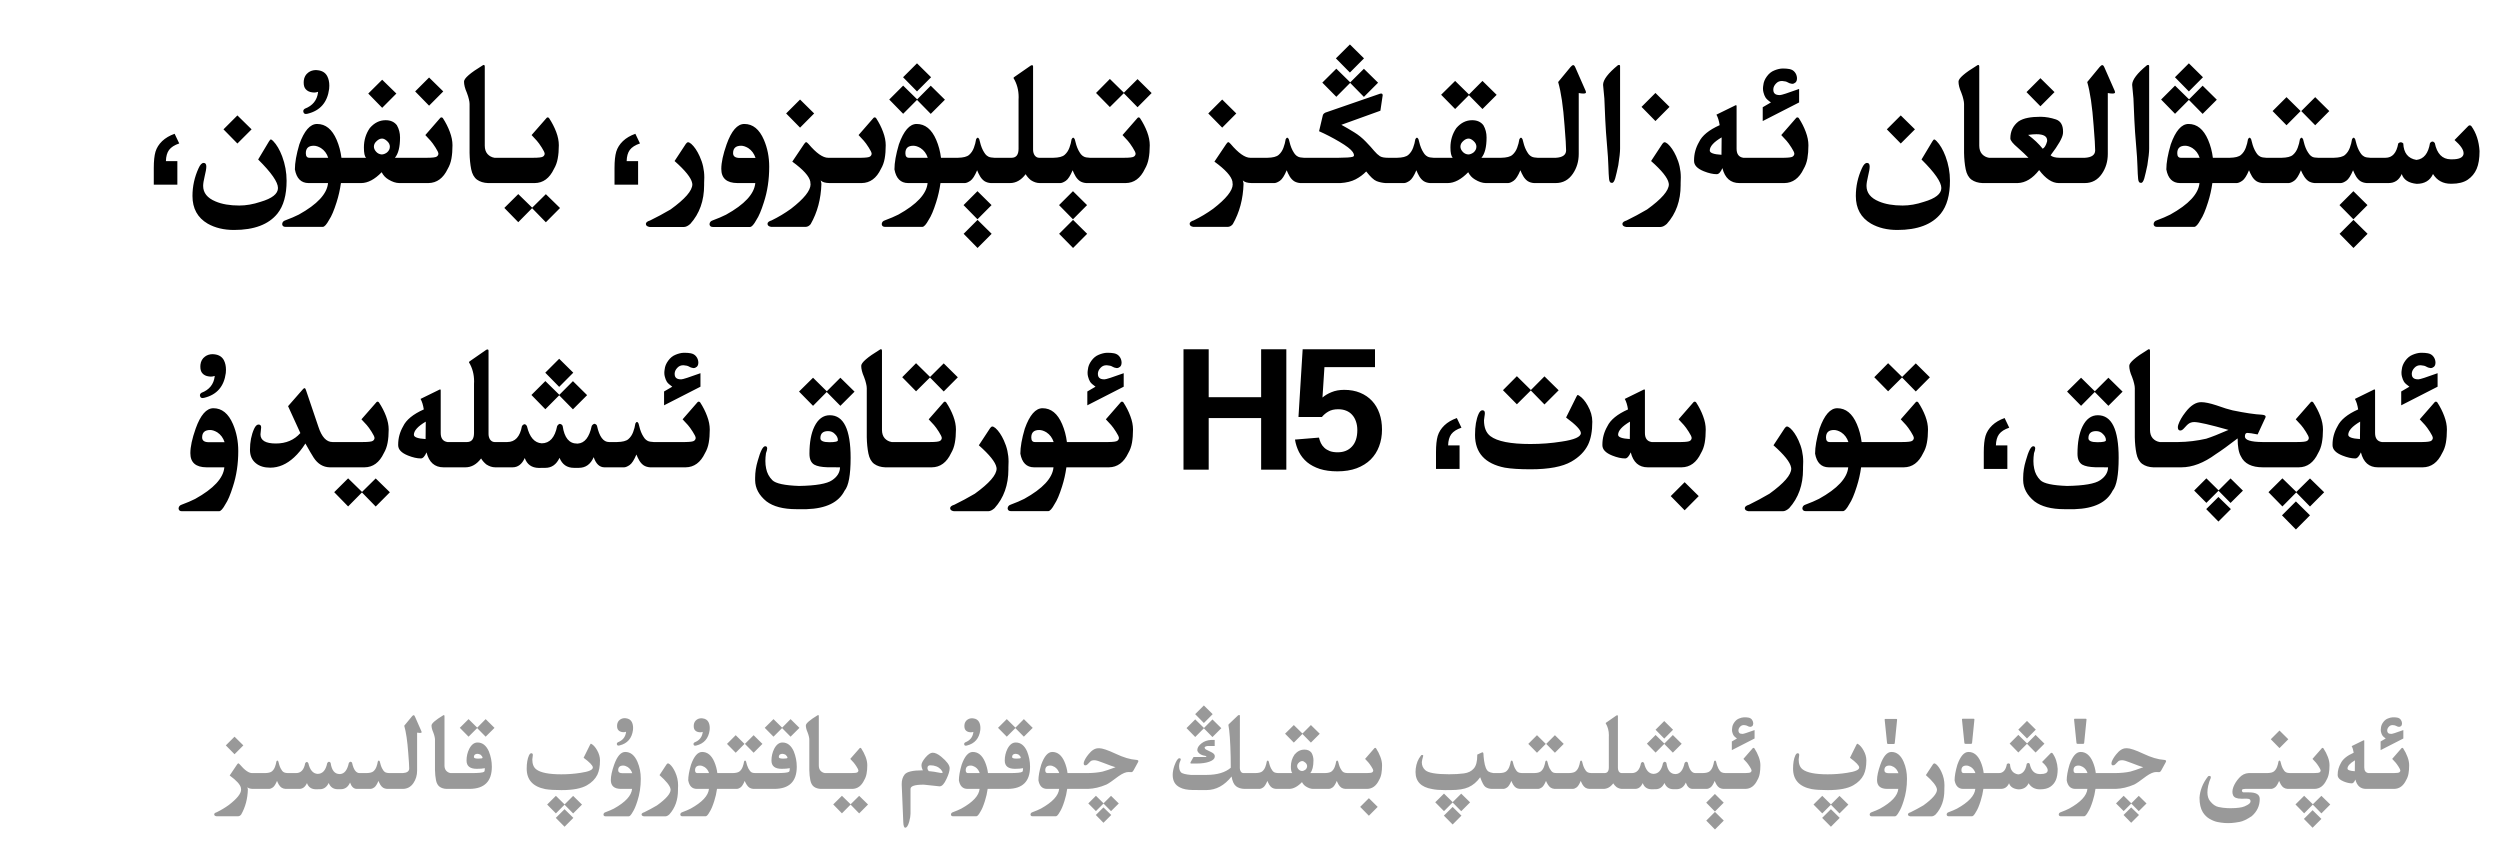 <?xml version="1.0" encoding="utf-8"?>
<svg xmlns="http://www.w3.org/2000/svg" fill="none" height="100%" overflow="visible" preserveAspectRatio="none" style="display: block;" viewBox="0 0 343 116" width="100%">
<g id="Text">
<g id="Frame 1321318764">
<path d="M316.931 70.703L314.997 72.648L313.087 70.703L314.997 68.793L316.931 70.703ZM306.078 69.848L304.367 71.559L302.691 69.848L304.367 68.184L306.078 69.848ZM29.28 56.008C30.444 56.008 31.339 56.735 31.964 58.188C32.448 59.312 32.69 60.543 32.69 61.879C32.69 63.645 32.444 65.273 31.952 66.766C31.601 67.883 31.261 68.684 30.933 69.168C30.581 69.816 30.288 70.14 30.054 70.141H24.956C24.675 70.141 24.523 70.016 24.499 69.766C24.515 69.5 24.659 69.324 24.933 69.238C25.651 68.973 26.265 68.711 26.773 68.453C29.311 67.047 30.648 65.602 30.78 64.117H28.343C26.858 64.109 26.116 63.461 26.116 62.172C26.116 61.305 26.358 60.184 26.843 58.809C27.507 56.941 28.319 56.008 29.28 56.008ZM136.16 58.516C136.254 58.516 136.395 58.59 136.582 58.738C137.004 59.113 137.387 59.676 137.73 60.426C138.16 61.355 138.375 62.324 138.375 63.332C138.375 63.598 138.367 63.859 138.352 64.117V64.398C138.352 66.539 137.719 68.312 136.453 69.719C136.148 69.992 135.863 70.133 135.598 70.141H130.875C130.531 70.086 130.359 69.945 130.359 69.719V69.707C130.375 69.512 130.566 69.359 130.934 69.25C131.863 68.797 132.801 68.293 133.746 67.738C135.738 66.301 136.734 65.152 136.734 64.293C136.734 64.238 136.727 64.18 136.711 64.117C136.578 63.406 135.773 62.398 134.297 61.094L135.844 58.738C135.945 58.59 136.051 58.516 136.16 58.516ZM245.185 58.516C245.278 58.516 245.419 58.59 245.606 58.738C246.028 59.113 246.411 59.676 246.755 60.426C247.185 61.355 247.399 62.324 247.399 63.332C247.399 63.598 247.392 63.859 247.376 64.117V64.398C247.376 66.539 246.743 68.312 245.478 69.719C245.173 69.992 244.888 70.133 244.622 70.141H239.899C239.556 70.086 239.384 69.945 239.384 69.719V69.707C239.399 69.512 239.591 69.359 239.958 69.25C240.888 68.797 241.825 68.293 242.771 67.738C244.763 66.301 245.759 65.152 245.759 64.293C245.759 64.238 245.751 64.18 245.735 64.117C245.603 63.406 244.798 62.398 243.321 61.094L244.868 58.738C244.97 58.59 245.075 58.516 245.185 58.516ZM153.938 55.105C154.008 55.105 154.07 55.137 154.125 55.199C154.531 55.824 154.852 56.457 155.086 57.098C155.328 57.738 155.449 58.348 155.449 58.926C155.449 59.605 155.402 60.211 155.309 60.742C155.215 61.273 155.043 61.75 154.793 62.172C154.184 63.453 153.301 64.102 152.145 64.117H146.309C146.184 65.023 145.984 65.902 145.711 66.754C145.359 67.871 145.02 68.672 144.691 69.156C144.34 69.805 144.047 70.129 143.812 70.129H138.715C138.426 70.129 138.27 70.004 138.246 69.754C138.262 69.488 138.41 69.312 138.691 69.227C139.41 68.961 140.023 68.699 140.531 68.441C143.07 67.035 144.406 65.594 144.539 64.117H141.867C140.844 64.109 140.219 63.484 139.992 62.242C139.992 61.328 140.195 60.184 140.602 58.809C141.266 56.942 142.078 56.008 143.039 56.008C144.203 56.008 145.098 56.734 145.723 58.188C146.051 58.953 146.27 59.773 146.379 60.648H152.062C152.757 60.641 153.172 60.582 153.305 60.473C153.445 60.363 153.516 60.234 153.516 60.086V60.074C153.508 59.918 153.375 59.641 153.117 59.242C152.859 58.836 152.637 58.527 152.449 58.316C152.262 58.098 152.019 57.836 151.723 57.531L153.785 55.164C153.832 55.125 153.883 55.105 153.938 55.105ZM262.998 55.105C263.068 55.105 263.131 55.141 263.186 55.211C263.592 55.828 263.916 56.457 264.158 57.098C264.4 57.738 264.521 58.348 264.521 58.926C264.521 59.613 264.471 60.223 264.369 60.754C264.275 61.277 264.104 61.75 263.854 62.172C263.244 63.461 262.361 64.109 261.205 64.117H255.346C255.221 65.023 255.021 65.902 254.748 66.754C254.397 67.871 254.057 68.672 253.729 69.156C253.377 69.804 253.084 70.129 252.85 70.129H247.752C247.463 70.129 247.307 70.004 247.283 69.754C247.299 69.488 247.447 69.312 247.729 69.227C248.447 68.961 249.061 68.699 249.568 68.441C252.107 67.035 253.443 65.594 253.576 64.117H250.904C249.881 64.109 249.256 63.484 249.029 62.242C249.029 61.328 249.232 60.184 249.639 58.809C250.303 56.941 251.115 56.008 252.076 56.008C253.24 56.008 254.135 56.734 254.76 58.188C255.088 58.953 255.307 59.773 255.416 60.648H260.971C261.76 60.648 262.225 60.59 262.365 60.473C262.506 60.363 262.576 60.238 262.576 60.098V60.074C262.568 59.926 262.436 59.648 262.178 59.242C261.92 58.836 261.697 58.527 261.51 58.316C261.322 58.098 261.08 57.836 260.783 57.531L262.857 55.164C262.896 55.125 262.943 55.105 262.998 55.105ZM233.066 68.066L231.133 70.012L229.223 68.066L231.133 66.156L233.066 68.066ZM113.846 56.969C115.752 56.969 116.705 58.918 116.705 62.816C116.705 65.168 116.428 66.672 115.873 67.328C115.068 68.93 113.334 69.773 110.67 69.859H109.264C107.467 69.859 106.096 69.5 105.15 68.781C104.135 67.953 103.619 66.992 103.604 65.898V65.559C103.604 64.785 103.725 64 103.967 63.203C104.334 61.883 104.674 61.223 104.986 61.223C105.166 61.223 105.256 61.324 105.256 61.527C105.256 61.676 105.201 61.891 105.092 62.172C105.037 62.547 105.01 62.906 105.01 63.25C105.01 63.617 105.045 63.961 105.115 64.281C105.232 64.898 105.518 65.434 105.971 65.887C106.432 66.34 107.655 66.602 109.639 66.672C111.951 66.633 113.459 66.371 114.162 65.887C114.873 65.41 115.236 64.82 115.252 64.117L113.506 64.106C112.701 64.082 112.107 63.965 111.725 63.754C111.279 63.496 111.057 62.996 111.057 62.254C111.057 60.699 111.283 59.457 111.736 58.527C112.244 57.488 112.947 56.969 113.846 56.969ZM287.82 56.969C289.726 56.969 290.68 58.918 290.68 62.816C290.68 65.168 290.402 66.672 289.848 67.328C289.043 68.93 287.308 69.773 284.645 69.859H283.238C281.442 69.859 280.07 69.5 279.125 68.781C278.109 67.953 277.594 66.992 277.578 65.898V65.559C277.578 64.785 277.699 64 277.941 63.203C278.309 61.883 278.648 61.223 278.961 61.223C279.14 61.223 279.23 61.324 279.23 61.527C279.23 61.676 279.176 61.891 279.066 62.172C279.012 62.547 278.984 62.906 278.984 63.25C278.984 63.617 279.02 63.961 279.09 64.281C279.207 64.898 279.492 65.434 279.945 65.887C280.406 66.34 281.629 66.602 283.613 66.672C285.926 66.633 287.434 66.371 288.137 65.887C288.847 65.41 289.211 64.82 289.227 64.117L287.48 64.106C286.676 64.082 286.082 63.965 285.699 63.754C285.254 63.496 285.031 62.996 285.031 62.254C285.031 60.699 285.258 59.457 285.711 58.527C286.219 57.488 286.922 56.969 287.82 56.969ZM49.672 67.492L51.547 65.641L53.492 67.539L51.547 69.496L49.66 67.562L47.762 69.484L45.852 67.527L47.762 65.629L49.672 67.492ZM315.056 67.492L316.931 65.641L318.876 67.539L316.931 69.496L315.044 67.562L313.146 69.484L311.235 67.527L313.146 65.629L315.056 67.492ZM304.391 67.281L306.031 65.641L307.73 67.316L306.031 69.004L304.379 67.328L302.715 68.992L301.039 67.305L302.715 65.629L304.391 67.281ZM188.65 50.371H181.713L181.443 54.543C181.771 54.254 182.186 54.008 182.686 53.805C183.186 53.594 183.768 53.488 184.432 53.488C185.244 53.488 185.971 53.621 186.611 53.887C187.252 54.152 187.795 54.523 188.24 55C188.685 55.477 189.025 56.051 189.26 56.723C189.494 57.387 189.611 58.125 189.611 58.938C189.611 59.766 189.478 60.531 189.213 61.234C188.955 61.93 188.568 62.535 188.053 63.051C187.537 63.559 186.896 63.957 186.131 64.246C185.373 64.527 184.494 64.668 183.494 64.668C182.572 64.668 181.768 64.558 181.08 64.34C180.393 64.113 179.811 63.805 179.334 63.414C178.865 63.016 178.494 62.551 178.221 62.02C177.955 61.488 177.771 60.918 177.67 60.309L180.963 60.039C181.025 60.297 181.111 60.547 181.221 60.789C181.338 61.031 181.498 61.246 181.701 61.434C181.904 61.621 182.154 61.773 182.451 61.891C182.748 62 183.108 62.055 183.529 62.055C184.35 62.055 185.002 61.793 185.486 61.27C185.978 60.746 186.225 59.992 186.225 59.008C186.225 58.57 186.162 58.176 186.037 57.824C185.92 57.473 185.748 57.172 185.521 56.922C185.303 56.672 185.029 56.48 184.701 56.348C184.381 56.215 184.014 56.148 183.6 56.148C183.053 56.148 182.603 56.254 182.252 56.465C181.9 56.668 181.603 56.918 181.361 57.215H178.15L178.725 47.922H188.65V50.371ZM165.833 54.496H173.028V47.922H176.485V64.434H173.028V57.355H165.833V64.434H162.376V47.922H165.833V54.496ZM216.46 54.191C216.507 54.191 216.585 54.23 216.694 54.309C217.108 54.582 217.487 55.027 217.831 55.645C218.253 56.379 218.464 57.117 218.464 57.859C218.464 59.156 218.269 60.211 217.878 61.023C217.417 61.953 216.655 62.723 215.593 63.332C214.366 64.035 212.503 64.387 210.003 64.387C208.503 64.387 207.323 64.312 206.464 64.164C203.737 63.625 202.374 62.129 202.374 59.676C202.374 58.48 202.538 57.516 202.866 56.781C203.022 56.453 203.194 56.289 203.382 56.289C203.608 56.289 203.722 56.418 203.722 56.676C203.722 56.801 203.702 56.973 203.663 57.191C203.624 57.402 203.604 57.559 203.604 57.66C203.604 58.668 203.898 59.395 204.483 59.84C205.429 60.559 207.257 60.918 209.968 60.918C211.444 60.918 212.866 60.809 214.233 60.59C216.007 60.332 216.894 59.941 216.894 59.418C216.894 58.996 216.218 58.285 214.866 57.285L216.296 54.402C216.374 54.262 216.425 54.192 216.448 54.191H216.46ZM200.511 58.68C199.862 58.898 199.397 59.195 199.116 59.57C198.843 59.945 198.698 60.457 198.683 61.105H200.253V64.34H197.019V62.031C197.019 61.094 197.097 60.355 197.253 59.816C197.417 59.277 197.722 58.793 198.167 58.363C198.62 57.934 199.191 57.598 199.878 57.355L200.511 58.68ZM275.667 58.68C275.019 58.898 274.554 59.195 274.272 59.57C273.999 59.945 273.854 60.457 273.839 61.105H275.409V64.34H272.175V62.031C272.175 61.094 272.253 60.355 272.409 59.816C272.573 59.277 272.878 58.793 273.323 58.363C273.776 57.934 274.347 57.598 275.034 57.355L275.667 58.68ZM66.887 47.945C66.981 47.945 67.027 48.012 67.027 48.145V59.535C67.027 59.809 67.09 60.055 67.215 60.273C67.379 60.516 67.59 60.641 67.848 60.648H69.595C70.673 60.648 71.345 59.922 71.61 58.469C71.704 58.312 71.825 58.223 71.974 58.199C72.114 58.223 72.224 58.32 72.302 58.492C72.653 59.984 73.329 60.762 74.329 60.824C75.423 60.816 76.126 60.031 76.439 58.469C76.524 58.305 76.645 58.199 76.802 58.152C77.028 58.199 77.161 58.305 77.2 58.469C77.435 60.062 78.091 60.859 79.169 60.859H79.274C80.22 60.797 80.856 59.988 81.185 58.434C81.286 58.277 81.407 58.18 81.548 58.141C81.743 58.18 81.864 58.277 81.911 58.434C82.231 59.91 82.778 60.648 83.552 60.648H84.665C85.415 60.633 85.931 60.5 86.212 60.25C86.501 60 86.72 59.676 86.868 59.277C87.017 58.879 87.118 58.488 87.173 58.105C87.243 57.965 87.317 57.895 87.395 57.895C87.466 57.895 87.536 57.965 87.606 58.105C87.661 58.348 87.731 58.609 87.817 58.891C87.903 59.164 88.001 59.406 88.11 59.617C88.22 59.82 88.329 59.996 88.439 60.145C88.556 60.293 88.7 60.41 88.872 60.496C89.044 60.582 89.314 60.633 89.681 60.648H93.993C94.688 60.641 95.102 60.582 95.235 60.473C95.376 60.363 95.446 60.234 95.446 60.086V60.074C95.439 59.918 95.306 59.641 95.048 59.242C94.79 58.836 94.567 58.527 94.38 58.316C94.192 58.098 93.95 57.836 93.653 57.531L95.716 55.164C95.763 55.125 95.814 55.106 95.868 55.105C95.938 55.105 96.001 55.137 96.056 55.199C96.462 55.824 96.782 56.457 97.017 57.098C97.259 57.738 97.38 58.348 97.38 58.926C97.38 59.605 97.333 60.211 97.239 60.742C97.145 61.273 96.974 61.75 96.724 62.172C96.114 63.453 95.231 64.102 94.075 64.117H89.189C88.861 64.094 88.575 64.008 88.333 63.859C88.099 63.703 87.895 63.484 87.724 63.203C87.56 62.922 87.423 62.641 87.314 62.359C87.001 63.109 86.692 63.59 86.388 63.801C86.091 64.004 85.841 64.109 85.638 64.117H82.919C82.255 64.109 81.767 63.645 81.454 62.723C81.032 63.699 80.353 64.188 79.415 64.188H78.747C77.794 64.188 77.134 63.73 76.767 62.816C76.337 63.73 75.692 64.188 74.833 64.188L73.895 64.199C72.942 64.176 72.31 63.723 71.997 62.84C71.614 63.691 71.056 64.117 70.321 64.117H67.953C67.539 64.117 67.129 63.984 66.723 63.719C66.418 63.469 66.18 63.195 66.008 62.898C65.398 63.711 64.68 64.117 63.852 64.117H60.852C59.641 64.117 58.863 63.434 58.52 62.066C58.277 62.621 58.02 62.898 57.746 62.898C57.23 62.898 56.641 62.766 55.977 62.5C55.078 62.141 54.629 61.668 54.629 61.082V61C54.629 60.117 54.855 59.281 55.309 58.492C55.73 57.602 56.676 56.828 58.145 56.172C58.051 55.57 57.902 55.09 57.699 54.73L60.137 53.535C60.254 53.465 60.34 53.43 60.395 53.43C60.441 53.43 60.465 53.473 60.465 53.559V59.406C60.465 60.141 60.773 60.555 61.391 60.648H64.086C64.719 60.641 65.035 60.227 65.035 59.406V52.656C65.043 52.547 65.047 52.441 65.047 52.34C65.047 51.355 64.812 50.48 64.344 49.715C64.344 49.66 64.375 49.613 64.438 49.574L66.699 48.004C66.769 47.965 66.832 47.945 66.887 47.945ZM41.773 53.254C41.858 53.254 41.925 53.336 41.972 53.5L43.683 58.551C44.136 59.949 44.78 60.648 45.616 60.648H49.777C50.566 60.648 51.031 60.59 51.172 60.473C51.312 60.363 51.383 60.238 51.383 60.098V60.074C51.375 59.926 51.242 59.648 50.984 59.242C50.727 58.836 50.504 58.527 50.316 58.316C50.129 58.098 49.887 57.836 49.59 57.531L51.664 55.164C51.703 55.125 51.75 55.105 51.805 55.105C51.875 55.106 51.938 55.141 51.992 55.211C52.398 55.828 52.723 56.457 52.965 57.098C53.207 57.738 53.328 58.348 53.328 58.926C53.328 59.613 53.277 60.223 53.176 60.754C53.082 61.277 52.91 61.75 52.66 62.172C52.051 63.461 51.168 64.109 50.012 64.117H45.241C44.335 64.094 43.601 63.652 43.038 62.793C42.78 62.395 42.401 61.746 41.901 60.848C41.417 61.613 40.901 62.246 40.355 62.746C39.339 63.691 38.245 64.164 37.073 64.164C36.261 64.164 35.608 63.965 35.116 63.566C34.569 63.129 34.296 62.512 34.296 61.715C34.296 60.629 34.487 59.664 34.87 58.82C35.05 58.438 35.249 58.246 35.468 58.246C35.71 58.246 35.831 58.375 35.831 58.633C35.831 58.734 35.815 58.895 35.784 59.113C35.753 59.324 35.737 59.484 35.737 59.594C35.737 60.43 36.441 60.848 37.847 60.848C39.245 60.848 40.366 60.371 41.21 59.418L39.523 55.727L41.515 53.453C41.624 53.32 41.71 53.254 41.773 53.254ZM120.866 47.91C120.96 47.91 121.007 47.992 121.007 48.156V58.984C121.007 59.461 121.132 59.844 121.382 60.133C121.64 60.414 121.96 60.586 122.343 60.648H127.604C128.393 60.648 128.858 60.59 128.999 60.473C129.14 60.363 129.21 60.238 129.21 60.098V60.074C129.202 59.926 129.069 59.648 128.812 59.242C128.554 58.836 128.331 58.527 128.144 58.316C127.956 58.098 127.714 57.836 127.417 57.531L129.491 55.164C129.53 55.125 129.577 55.106 129.632 55.105C129.702 55.105 129.765 55.141 129.819 55.211C130.226 55.828 130.55 56.457 130.792 57.098C131.034 57.738 131.155 58.348 131.155 58.926C131.155 59.613 131.104 60.223 131.003 60.754C130.909 61.277 130.737 61.75 130.487 62.172C129.878 63.461 128.995 64.109 127.839 64.117H121.452C120.851 64.094 120.347 63.938 119.94 63.648C119.542 63.352 119.276 62.875 119.144 62.219C119.011 61.555 118.937 60.809 118.921 59.98V53.266C118.921 53.086 118.89 52.871 118.827 52.621C118.772 52.363 118.679 52.062 118.546 51.719C118.288 51.133 118.159 50.625 118.159 50.195C118.159 49.75 119.007 49.012 120.702 47.98C120.765 47.934 120.819 47.91 120.866 47.91ZM225.613 53.43C225.66 53.43 225.684 53.473 225.684 53.559V59.406C225.684 60.141 225.992 60.555 226.609 60.648H230.641C231.336 60.641 231.75 60.582 231.883 60.473C232.023 60.363 232.094 60.234 232.094 60.086V60.074C232.086 59.918 231.953 59.641 231.695 59.242C231.438 58.836 231.215 58.527 231.027 58.316C230.84 58.098 230.598 57.836 230.301 57.531L232.363 55.164C232.41 55.125 232.461 55.105 232.516 55.105C232.586 55.105 232.648 55.137 232.703 55.199C233.109 55.824 233.43 56.457 233.664 57.098C233.906 57.738 234.027 58.348 234.027 58.926C234.027 59.605 233.98 60.211 233.887 60.742C233.793 61.273 233.621 61.75 233.371 62.172C232.762 63.453 231.879 64.102 230.723 64.117H226.07C224.859 64.117 224.082 63.434 223.738 62.066C223.496 62.621 223.238 62.898 222.965 62.898C222.449 62.898 221.859 62.766 221.195 62.5C220.297 62.141 219.848 61.668 219.848 61.082V61C219.848 60.117 220.074 59.281 220.527 58.492C220.949 57.602 221.895 56.828 223.363 56.172C223.27 55.57 223.121 55.09 222.918 54.73L225.355 53.535C225.473 53.465 225.559 53.43 225.613 53.43ZM294.84 47.91C294.934 47.91 294.98 47.992 294.98 48.156V58.984C294.98 59.461 295.105 59.844 295.355 60.133C295.613 60.414 295.934 60.586 296.316 60.648H298.871C300.144 60.633 301.418 60.48 302.691 60.191C303.426 59.957 304.445 59.555 305.75 58.984C303.211 58.266 301.644 57.906 301.051 57.906C300.715 57.906 300.43 58.004 300.195 58.199C300.133 58.239 299.957 58.419 299.668 58.738C299.481 58.957 299.305 59.066 299.141 59.066C298.914 59.066 298.801 58.918 298.801 58.621C298.801 58.527 298.82 58.414 298.859 58.281C299.039 57.742 299.367 57.168 299.844 56.559C300.547 55.637 301.266 55.176 302 55.176C302.508 55.176 303.203 55.32 304.086 55.609C305.07 55.961 305.813 56.191 306.312 56.301C308.015 56.652 309.356 56.852 310.332 56.898C310.676 56.93 310.848 57.016 310.848 57.156C310.848 57.242 310.797 57.375 310.695 57.555L309.746 59.605C309.035 59.465 308.566 59.395 308.34 59.395C308.114 59.395 308 59.559 308 59.887C308 60.379 308.805 60.633 310.414 60.648H315.161C315.95 60.648 316.415 60.59 316.556 60.473C316.696 60.363 316.767 60.238 316.767 60.098V60.074C316.759 59.926 316.626 59.648 316.368 59.242C316.11 58.836 315.888 58.527 315.7 58.316C315.513 58.098 315.271 57.836 314.974 57.531L317.048 55.164C317.087 55.125 317.134 55.105 317.188 55.105C317.259 55.105 317.321 55.141 317.376 55.211C317.782 55.828 318.106 56.457 318.349 57.098C318.591 57.738 318.712 58.348 318.712 58.926C318.712 59.613 318.661 60.223 318.56 60.754C318.466 61.277 318.294 61.75 318.044 62.172C317.435 63.461 316.552 64.109 315.396 64.117H310.473C308.934 64.117 307.926 63.613 307.449 62.605C307.152 62.098 307.004 61.277 307.004 60.145C305.746 61.113 304.746 61.836 304.004 62.312C302.363 63.516 300.789 64.117 299.281 64.117H295.426C294.824 64.094 294.32 63.938 293.914 63.648C293.516 63.352 293.25 62.875 293.117 62.219C292.984 61.555 292.91 60.809 292.895 59.98V53.266C292.895 53.086 292.863 52.871 292.801 52.621C292.746 52.363 292.652 52.062 292.52 51.719C292.262 51.133 292.133 50.625 292.133 50.195C292.133 49.75 292.98 49.012 294.676 47.98C294.738 47.934 294.793 47.91 294.84 47.91ZM325.79 53.43C325.837 53.43 325.86 53.473 325.86 53.559V59.406C325.86 60.141 326.169 60.555 326.786 60.648H332.329C333.024 60.641 333.438 60.582 333.571 60.473C333.712 60.363 333.782 60.234 333.782 60.086V60.074C333.774 59.918 333.642 59.641 333.384 59.242C333.126 58.836 332.903 58.527 332.716 58.316C332.528 58.098 332.286 57.836 331.989 57.531L334.052 55.164C334.099 55.125 334.15 55.106 334.204 55.105C334.274 55.105 334.337 55.137 334.392 55.199C334.798 55.824 335.118 56.457 335.353 57.098C335.595 57.738 335.716 58.348 335.716 58.926C335.716 59.605 335.669 60.211 335.575 60.742C335.481 61.273 335.31 61.75 335.06 62.172C334.45 63.453 333.567 64.102 332.411 64.117H326.247C325.036 64.117 324.259 63.433 323.915 62.066C323.673 62.621 323.415 62.898 323.142 62.898C322.626 62.898 322.036 62.766 321.372 62.5C320.474 62.141 320.024 61.668 320.024 61.082V61C320.024 60.117 320.251 59.281 320.704 58.492C321.126 57.602 322.071 56.828 323.54 56.172C323.446 55.57 323.298 55.09 323.095 54.73L325.532 53.535C325.649 53.465 325.735 53.43 325.79 53.43ZM28.835 58.996C28.101 58.996 27.733 59.336 27.733 60.016C27.733 60.453 28.042 60.672 28.659 60.672H30.815C30.62 60.078 30.284 59.625 29.808 59.312C29.448 59.102 29.124 58.996 28.835 58.996ZM113.611 59.148C112.908 59.149 112.557 59.473 112.557 60.121C112.557 60.488 112.967 60.672 113.787 60.672C114.568 60.672 114.959 60.582 114.959 60.402C114.959 60.082 114.818 59.793 114.537 59.535C114.295 59.278 113.986 59.148 113.611 59.148ZM287.586 59.148C286.883 59.148 286.531 59.473 286.531 60.121C286.531 60.488 286.941 60.672 287.762 60.672C288.543 60.672 288.934 60.582 288.934 60.402C288.934 60.082 288.793 59.793 288.512 59.535C288.27 59.278 287.961 59.148 287.586 59.148ZM142.582 58.996C141.856 58.996 141.492 59.336 141.492 60.016C141.492 60.437 141.656 60.648 141.984 60.648H144.562C144.375 60.07 144.043 59.625 143.566 59.312C143.215 59.102 142.887 58.996 142.582 58.996ZM251.619 58.996C250.893 58.996 250.529 59.336 250.529 60.016C250.529 60.438 250.693 60.648 251.021 60.648H253.6C253.412 60.07 253.08 59.625 252.604 59.312C252.252 59.102 251.924 58.996 251.619 58.996ZM58.414 57.848C57.328 58.488 56.785 59.09 56.785 59.652C56.785 59.98 57.32 60.176 58.391 60.238L58.414 57.848ZM223.633 57.848C222.547 58.488 222.004 59.09 222.004 59.652C222.004 59.98 222.539 60.176 223.609 60.238L223.633 57.848ZM323.81 57.848C322.724 58.488 322.181 59.09 322.181 59.652C322.181 59.98 322.716 60.176 323.786 60.238L323.81 57.848ZM76.743 54.168L78.606 52.293L80.552 54.215L78.606 56.16L76.72 54.238L74.821 56.148L72.911 54.191L74.821 52.281L76.743 54.168ZM117.244 53.734L115.299 55.68L113.424 53.781L111.549 55.68L109.627 53.723L111.549 51.824L113.436 53.688L115.299 51.824L117.244 53.734ZM291.219 53.734L289.273 55.68L287.398 53.781L285.523 55.68L283.602 53.723L285.523 51.824L287.41 53.688L289.273 51.824L291.219 53.734ZM93.981 48.402C94.255 48.402 94.521 48.426 94.778 48.473C95.091 48.535 95.333 48.676 95.505 48.895C95.685 49.113 95.786 49.371 95.81 49.668V49.762C95.81 50.012 95.739 50.199 95.599 50.324C95.458 50.441 95.313 50.5 95.165 50.5C95.134 50.5 95.102 50.496 95.071 50.488C94.884 50.465 94.708 50.402 94.544 50.301C94.388 50.199 94.138 50.137 93.794 50.113H93.724C93.411 50.113 93.149 50.227 92.939 50.453C92.704 50.695 92.579 50.953 92.564 51.227V51.309C92.564 51.543 92.626 51.719 92.751 51.836C92.884 51.977 93.122 52.047 93.466 52.047C93.677 52.047 94.556 51.766 96.103 51.203V53.055L91.11 55.609V53.711C91.259 53.633 91.634 53.414 92.235 53.055C91.853 52.789 91.603 52.559 91.485 52.363C91.368 52.168 91.278 51.941 91.216 51.684C91.169 51.527 91.145 51.352 91.145 51.156C91.145 51.008 91.161 50.848 91.192 50.676C91.231 50.27 91.392 49.875 91.673 49.492C91.954 49.102 92.29 48.828 92.681 48.672C93.071 48.508 93.439 48.418 93.782 48.402H93.981ZM152.051 48.402C152.324 48.402 152.59 48.426 152.848 48.473C153.16 48.535 153.402 48.676 153.574 48.895C153.754 49.113 153.855 49.371 153.879 49.668V49.762C153.879 50.012 153.809 50.199 153.668 50.324C153.527 50.441 153.383 50.5 153.234 50.5C153.203 50.5 153.172 50.496 153.141 50.488C152.953 50.465 152.777 50.402 152.613 50.301C152.457 50.199 152.207 50.137 151.863 50.113H151.793C151.481 50.113 151.219 50.227 151.008 50.453C150.774 50.695 150.648 50.953 150.633 51.227V51.309C150.633 51.543 150.695 51.719 150.82 51.836C150.953 51.977 151.192 52.047 151.535 52.047C151.746 52.047 152.625 51.766 154.172 51.203V53.055L149.18 55.609V53.711C149.328 53.633 149.703 53.414 150.305 53.055C149.922 52.789 149.672 52.559 149.555 52.363C149.438 52.168 149.348 51.941 149.285 51.684C149.238 51.527 149.215 51.352 149.215 51.156C149.215 51.008 149.23 50.848 149.262 50.676C149.301 50.27 149.461 49.875 149.742 49.492C150.023 49.102 150.359 48.828 150.75 48.672C151.141 48.508 151.508 48.418 151.852 48.402H152.051ZM332.317 48.402C332.591 48.402 332.857 48.426 333.114 48.473C333.427 48.535 333.669 48.676 333.841 48.895C334.021 49.113 334.122 49.371 334.146 49.668V49.762C334.146 50.012 334.075 50.199 333.935 50.324C333.794 50.441 333.649 50.5 333.501 50.5C333.47 50.5 333.438 50.496 333.407 50.488C333.22 50.465 333.044 50.402 332.88 50.301C332.724 50.199 332.473 50.137 332.13 50.113H332.06C331.747 50.113 331.485 50.227 331.274 50.453C331.04 50.695 330.915 50.953 330.899 51.227V51.309C330.899 51.543 330.962 51.719 331.087 51.836C331.22 51.977 331.458 52.047 331.802 52.047C332.013 52.047 332.892 51.766 334.438 51.203V53.055L329.446 55.609V53.711C329.595 53.633 329.97 53.414 330.571 53.055C330.189 52.789 329.938 52.559 329.821 52.363C329.704 52.168 329.614 51.941 329.552 51.684C329.505 51.527 329.481 51.352 329.481 51.156C329.481 51.008 329.497 50.848 329.528 50.676C329.567 50.27 329.728 49.875 330.009 49.492C330.29 49.102 330.626 48.828 331.017 48.672C331.407 48.508 331.775 48.418 332.118 48.402H332.317ZM210.038 53.512L211.901 51.637L213.847 53.547L211.901 55.492L210.026 53.57L208.116 55.469L206.206 53.535L208.116 51.613L210.038 53.512ZM29.163 48.59C29.265 48.59 29.355 48.598 29.433 48.613C30.042 48.684 30.472 48.957 30.722 49.434C30.909 49.801 31.003 50.234 31.003 50.734C31.003 50.875 30.995 51.023 30.98 51.18C30.737 53.023 29.753 54.156 28.026 54.578C27.941 54.602 27.866 54.613 27.804 54.613C27.624 54.613 27.511 54.539 27.464 54.391C27.44 54.336 27.429 54.285 27.429 54.238C27.429 54.098 27.503 53.98 27.651 53.887C28.714 53.48 29.315 52.738 29.456 51.66V51.625L29.433 51.578C29.276 51.641 29.108 51.672 28.929 51.672C28.843 51.672 28.753 51.664 28.659 51.648C28.269 51.602 27.968 51.453 27.757 51.203C27.577 51 27.487 50.703 27.487 50.312C27.487 50.227 27.491 50.137 27.499 50.043C27.554 49.559 27.765 49.184 28.132 48.918C28.413 48.707 28.757 48.598 29.163 48.59ZM127.604 51.719L129.479 49.855L131.413 51.766L129.479 53.711L127.593 51.789L125.683 53.688L123.784 51.754L125.683 49.832L127.604 51.719ZM260.971 51.719L262.846 49.855L264.779 51.766L262.846 53.711L260.959 51.789L259.049 53.688L257.15 51.754L259.049 49.832L260.971 51.719ZM78.653 51.133L76.72 53.078L74.81 51.133L76.72 49.223L78.653 51.133ZM136.054 32.078L134.12 34.023L132.21 32.078L134.12 30.168L136.054 32.078ZM149.156 32.078L147.223 34.023L145.312 32.078L147.223 30.168L149.156 32.078ZM324.831 32.078L322.897 34.023L320.987 32.078L322.897 30.168L324.831 32.078ZM37.165 19.129C37.227 19.129 37.333 19.203 37.481 19.352C37.958 19.844 38.368 20.543 38.712 21.449C39.118 22.535 39.321 23.652 39.321 24.801C39.321 26.754 38.903 28.254 38.067 29.301C36.856 30.801 34.868 31.551 32.102 31.551C30.712 31.551 29.509 31.262 28.493 30.684C27.103 29.871 26.407 28.605 26.407 26.887C26.407 25.566 26.685 24.301 27.239 23.09C27.458 22.598 27.692 22.352 27.942 22.352C28.185 22.352 28.306 22.516 28.306 22.844C28.306 23.141 28.231 23.582 28.083 24.168C27.942 24.754 27.872 25.199 27.872 25.504C27.872 26.457 28.439 27.168 29.571 27.637C30.446 28.012 31.532 28.199 32.829 28.199C33.759 28.199 34.728 28.031 35.735 27.695C37.337 27.227 38.138 26.594 38.138 25.797C38.138 24.984 37.231 23.68 35.419 21.883L36.907 19.398C37.017 19.219 37.102 19.129 37.165 19.129ZM265.378 19.129C265.44 19.129 265.546 19.203 265.694 19.352C266.171 19.844 266.581 20.543 266.925 21.449C267.331 22.535 267.534 23.652 267.534 24.801C267.534 26.754 267.116 28.254 266.28 29.301C265.069 30.801 263.081 31.551 260.315 31.551C258.925 31.551 257.722 31.262 256.706 30.684C255.315 29.871 254.62 28.605 254.62 26.887C254.62 25.566 254.897 24.301 255.452 23.09C255.671 22.598 255.905 22.352 256.155 22.352C256.397 22.352 256.519 22.516 256.519 22.844C256.519 23.141 256.444 23.582 256.296 24.168C256.155 24.754 256.085 25.199 256.085 25.504C256.085 26.457 256.651 27.168 257.784 27.637C258.659 28.012 259.745 28.199 261.042 28.199C261.972 28.199 262.94 28.031 263.948 27.695C265.55 27.227 266.351 26.594 266.351 25.797C266.351 24.984 265.444 23.68 263.632 21.883L265.12 19.398C265.229 19.219 265.315 19.129 265.378 19.129ZM94.415 19.516C94.509 19.516 94.649 19.59 94.837 19.738C95.259 20.113 95.642 20.676 95.985 21.426C96.415 22.355 96.63 23.324 96.63 24.332C96.63 24.598 96.622 24.859 96.606 25.117V25.398C96.606 27.539 95.974 29.312 94.708 30.719C94.403 30.992 94.118 31.133 93.853 31.141H89.13C88.786 31.086 88.614 30.945 88.614 30.719V30.707C88.63 30.512 88.821 30.359 89.189 30.25C90.118 29.797 91.056 29.293 92.001 28.738C93.993 27.301 94.989 26.152 94.989 25.293C94.989 25.238 94.981 25.18 94.966 25.117C94.833 24.406 94.028 23.398 92.552 22.094L94.099 19.738C94.2 19.59 94.306 19.516 94.415 19.516ZM102.126 17.008C103.29 17.008 104.185 17.735 104.81 19.188C105.294 20.312 105.536 21.543 105.536 22.879C105.536 24.645 105.29 26.273 104.798 27.766C104.446 28.883 104.106 29.684 103.778 30.168C103.427 30.816 103.134 31.141 102.899 31.141H97.802C97.521 31.14 97.368 31.015 97.345 30.766C97.36 30.5 97.505 30.324 97.778 30.238C98.497 29.973 99.11 29.711 99.618 29.453C102.157 28.047 103.493 26.602 103.626 25.117H101.188C99.704 25.109 98.962 24.461 98.962 23.172C98.962 22.305 99.204 21.183 99.689 19.809C100.352 17.942 101.165 17.008 102.126 17.008ZM228.393 19.516C228.486 19.516 228.627 19.59 228.814 19.738C229.236 20.113 229.619 20.676 229.963 21.426C230.393 22.355 230.607 23.324 230.607 24.332C230.607 24.598 230.6 24.859 230.584 25.117V25.398C230.584 27.539 229.951 29.312 228.686 30.719C228.381 30.992 228.096 31.133 227.83 31.141H223.107C222.764 31.086 222.592 30.945 222.592 30.719V30.707C222.607 30.512 222.799 30.359 223.166 30.25C224.096 29.797 225.033 29.293 225.979 28.738C227.971 27.301 228.967 26.152 228.967 25.293C228.967 25.238 228.959 25.18 228.943 25.117C228.811 24.406 228.006 23.398 226.529 22.094L228.076 19.738C228.178 19.59 228.283 19.516 228.393 19.516ZM60.569 16.105C60.639 16.106 60.702 16.137 60.757 16.199C61.163 16.824 61.483 17.457 61.718 18.098C61.96 18.738 62.081 19.348 62.081 19.926C62.081 20.605 62.034 21.211 61.94 21.742C61.847 22.273 61.675 22.75 61.425 23.172C60.816 24.453 59.932 25.101 58.776 25.117H54.768C54.307 25.109 53.814 24.945 53.291 24.625C52.893 24.391 52.584 24.059 52.365 23.629C51.412 24.613 50.478 25.109 49.565 25.117H46.775C46.65 26.023 46.451 26.902 46.178 27.754C45.826 28.871 45.486 29.672 45.158 30.156C44.807 30.804 44.514 31.128 44.279 31.129H39.182C38.893 31.129 38.736 31.004 38.713 30.754C38.728 30.488 38.877 30.312 39.158 30.227C39.877 29.961 40.49 29.699 40.998 29.441C43.537 28.035 44.873 26.594 45.006 25.117H42.334C41.311 25.109 40.686 24.484 40.459 23.242C40.459 22.328 40.662 21.184 41.068 19.809C41.732 17.942 42.545 17.008 43.506 17.008C44.67 17.008 45.565 17.735 46.19 19.188C46.517 19.953 46.736 20.773 46.846 21.648H50.232C50.029 21.477 49.928 21.004 49.928 20.23C49.928 19.238 50.197 18.352 50.736 17.57C51.353 16.852 52.076 16.492 52.904 16.492C53.584 16.492 54.1 16.723 54.451 17.184C54.74 17.684 54.885 18.242 54.885 18.859C54.885 20.164 54.65 21.094 54.182 21.648H58.542C59.331 21.648 59.796 21.59 59.937 21.473C60.077 21.363 60.148 21.234 60.148 21.086V21.074C60.14 20.918 60.007 20.64 59.749 20.242C59.491 19.836 59.269 19.527 59.081 19.316C58.894 19.098 58.651 18.836 58.355 18.531L60.417 16.164C60.464 16.125 60.515 16.105 60.569 16.105ZM120.01 16.105C120.08 16.105 120.143 16.137 120.197 16.199C120.603 16.824 120.924 17.457 121.158 18.098C121.4 18.738 121.521 19.348 121.521 19.926C121.521 20.605 121.475 21.211 121.381 21.742C121.287 22.273 121.115 22.75 120.865 23.172C120.256 24.453 119.373 25.102 118.217 25.117H113.811C113.232 25.109 112.826 24.988 112.592 24.754C112.639 24.879 112.674 25.035 112.697 25.223C112.635 27.301 112.143 29.145 111.221 30.754C111.025 30.996 110.795 31.121 110.529 31.129H105.807C105.471 31.074 105.303 30.934 105.303 30.707V30.695C105.311 30.5 105.498 30.348 105.865 30.238C106.795 29.785 107.682 29.254 108.525 28.645C110.314 27.262 111.209 26.145 111.209 25.293C111.209 25.238 111.201 25.18 111.186 25.117L111.174 24.918C111.033 24.184 110.209 23.27 108.701 22.176L110.33 19.75C110.447 19.586 110.537 19.504 110.6 19.504C110.67 19.504 110.779 19.586 110.928 19.75C111.998 21.016 112.896 21.648 113.623 21.648H118.135C118.83 21.641 119.244 21.582 119.377 21.473C119.518 21.363 119.588 21.234 119.588 21.086V21.074C119.58 20.918 119.447 20.641 119.189 20.242C118.932 19.836 118.709 19.527 118.521 19.316C118.334 19.098 118.092 18.836 117.795 18.531L119.857 16.164C119.904 16.125 119.955 16.106 120.01 16.105ZM141.598 8.945C141.691 8.945 141.738 9.012 141.738 9.145V20.535C141.738 20.809 141.801 21.055 141.926 21.273C142.09 21.516 142.301 21.641 142.559 21.648H144.516C145.265 21.633 145.781 21.5 146.062 21.25C146.352 21 146.57 20.676 146.719 20.277C146.867 19.879 146.969 19.488 147.023 19.105C147.094 18.965 147.168 18.895 147.246 18.895C147.316 18.895 147.387 18.965 147.457 19.105C147.512 19.348 147.582 19.609 147.668 19.891C147.754 20.164 147.852 20.406 147.961 20.617C148.07 20.82 148.18 20.996 148.289 21.145C148.406 21.293 148.551 21.41 148.723 21.496C148.894 21.582 149.164 21.633 149.531 21.648H154.196C154.985 21.648 155.45 21.59 155.591 21.473C155.731 21.363 155.802 21.238 155.802 21.098V21.074C155.794 20.926 155.661 20.648 155.403 20.242C155.146 19.836 154.923 19.527 154.735 19.316C154.548 19.098 154.306 18.836 154.009 18.531L156.083 16.164C156.122 16.125 156.169 16.105 156.224 16.105C156.294 16.105 156.356 16.141 156.411 16.211C156.817 16.828 157.142 17.457 157.384 18.098C157.626 18.738 157.747 19.348 157.747 19.926C157.747 20.613 157.696 21.223 157.595 21.754C157.501 22.277 157.329 22.75 157.079 23.172C156.47 24.461 155.587 25.109 154.431 25.117H149.039C148.711 25.094 148.426 25.008 148.184 24.859C147.949 24.703 147.746 24.484 147.574 24.203C147.41 23.922 147.273 23.641 147.164 23.359C146.852 24.109 146.543 24.59 146.238 24.801C145.941 25.004 145.691 25.109 145.488 25.117H142.664C142.25 25.117 141.84 24.984 141.434 24.719C141.129 24.469 140.891 24.195 140.719 23.898C140.109 24.711 139.391 25.117 138.562 25.117H135.937C135.609 25.094 135.323 25.008 135.081 24.859C134.847 24.703 134.643 24.484 134.472 24.203C134.308 23.922 134.171 23.641 134.062 23.359C133.749 24.109 133.44 24.59 133.136 24.801C132.839 25.004 132.589 25.109 132.386 25.117H129.034C128.909 26.023 128.71 26.902 128.437 27.754C128.085 28.871 127.745 29.672 127.417 30.156C127.065 30.805 126.772 31.129 126.538 31.129H121.44C121.151 31.129 120.995 31.004 120.972 30.754C120.987 30.488 121.136 30.312 121.417 30.227C122.136 29.961 122.749 29.699 123.257 29.441C125.796 28.035 127.132 26.594 127.265 25.117H124.593C123.569 25.109 122.944 24.484 122.718 23.242C122.718 22.328 122.921 21.184 123.327 19.809C123.991 17.941 124.804 17.008 125.765 17.008C126.929 17.008 127.823 17.734 128.448 19.188C128.776 19.953 128.995 20.773 129.104 21.648H131.413C132.163 21.633 132.679 21.5 132.96 21.25C133.249 21 133.468 20.676 133.616 20.277C133.765 19.879 133.866 19.488 133.921 19.105C133.991 18.965 134.066 18.895 134.144 18.895C134.214 18.895 134.284 18.965 134.354 19.105C134.409 19.348 134.48 19.609 134.565 19.891C134.651 20.164 134.749 20.406 134.858 20.617C134.968 20.82 135.077 20.996 135.187 21.145C135.304 21.293 135.448 21.41 135.62 21.496C135.792 21.582 136.062 21.633 136.429 21.648H138.797C139.43 21.641 139.746 21.227 139.746 20.406V13.656C139.754 13.547 139.758 13.441 139.758 13.34C139.758 12.355 139.523 11.48 139.055 10.715C139.055 10.66 139.086 10.613 139.148 10.574L141.41 9.004C141.48 8.965 141.543 8.945 141.598 8.945ZM215.853 8.934C215.954 8.934 216.052 9.047 216.146 9.273L217.552 12.473C217.583 12.551 217.599 12.613 217.599 12.66C217.599 12.777 217.477 12.836 217.235 12.836C217.079 12.836 216.868 12.812 216.603 12.766V21.109C216.603 22.141 216.333 23.051 215.794 23.84C215.216 24.691 214.43 25.117 213.438 25.117H210.473C210.145 25.094 209.859 25.008 209.617 24.859C209.383 24.703 209.18 24.484 209.008 24.203C208.844 23.922 208.707 23.641 208.598 23.359C208.285 24.109 207.977 24.59 207.672 24.801C207.375 25.004 207.125 25.109 206.922 25.117H203.84C203.379 25.109 202.887 24.945 202.363 24.625C201.965 24.391 201.656 24.058 201.438 23.629C200.484 24.613 199.551 25.109 198.637 25.117H196.198C195.87 25.094 195.585 25.008 195.343 24.859C195.108 24.703 194.905 24.484 194.733 24.203C194.569 23.922 194.433 23.641 194.323 23.359C194.011 24.109 193.702 24.59 193.397 24.801C193.101 25.004 192.851 25.109 192.647 25.117H190.093C189.655 25.086 189.245 24.996 188.862 24.848C188.487 24.699 188.015 24.258 187.444 23.523C187.03 23.953 186.546 24.312 185.991 24.602C185.437 24.891 184.745 25.062 183.917 25.117H178.408C178.08 25.094 177.795 25.008 177.553 24.859C177.318 24.703 177.115 24.484 176.943 24.203C176.779 23.922 176.643 23.641 176.533 23.359C176.221 24.109 175.912 24.59 175.607 24.801C175.311 25.004 175.061 25.109 174.857 25.117H171.729C171.15 25.109 170.744 24.988 170.51 24.754C170.557 24.879 170.592 25.035 170.615 25.223C170.553 27.301 170.061 29.145 169.139 30.754C168.943 30.996 168.713 31.121 168.447 31.129H163.725C163.389 31.074 163.221 30.934 163.221 30.707V30.695C163.229 30.5 163.416 30.348 163.783 30.238C164.713 29.785 165.6 29.254 166.443 28.645C168.232 27.262 169.127 26.145 169.127 25.293C169.127 25.238 169.119 25.18 169.104 25.117L169.092 24.918C168.951 24.184 168.127 23.27 166.619 22.176L168.248 19.75C168.365 19.586 168.455 19.504 168.518 19.504C168.588 19.504 168.697 19.586 168.846 19.75C169.916 21.015 170.814 21.648 171.541 21.648H173.885C174.635 21.633 175.15 21.5 175.432 21.25C175.721 21 175.939 20.676 176.088 20.277C176.236 19.879 176.338 19.488 176.393 19.105C176.463 18.965 176.537 18.895 176.615 18.895C176.686 18.895 176.756 18.965 176.826 19.105C176.881 19.348 176.951 19.609 177.037 19.891C177.123 20.164 177.221 20.406 177.33 20.617C177.439 20.82 177.549 20.996 177.658 21.145C177.775 21.293 177.92 21.41 178.092 21.496C178.264 21.582 178.533 21.633 178.9 21.648H183.612C184.643 21.641 185.292 21.598 185.558 21.52C185.698 21.488 185.769 21.41 185.769 21.285C185.769 21.176 185.71 21.031 185.593 20.852C185.343 20.484 184.733 20.016 183.765 19.445C182.796 18.875 181.866 18.395 180.976 18.004L181.479 15.871C181.503 15.699 181.624 15.559 181.843 15.449L189.366 12.848C189.429 12.84 189.483 12.836 189.53 12.836C189.632 12.836 189.69 12.91 189.706 13.059L189.39 15.191L184.034 17.125C184.636 17.453 185.226 17.797 185.804 18.156C186.382 18.508 186.913 18.938 187.397 19.445C187.89 19.953 188.269 20.371 188.534 20.699C188.808 21.02 189.069 21.262 189.319 21.426C189.546 21.574 189.925 21.648 190.456 21.648H191.675C192.425 21.633 192.94 21.5 193.222 21.25C193.511 21 193.729 20.676 193.878 20.277C194.026 19.879 194.128 19.488 194.183 19.105C194.253 18.965 194.327 18.895 194.405 18.895C194.476 18.895 194.546 18.965 194.616 19.105C194.671 19.348 194.741 19.609 194.827 19.891C194.913 20.164 195.011 20.406 195.12 20.617C195.229 20.82 195.339 20.996 195.448 21.145C195.565 21.293 195.71 21.41 195.882 21.496C196.054 21.582 196.323 21.633 196.69 21.648H199.305C199.102 21.414 199 20.941 199 20.23C199 19.238 199.27 18.352 199.809 17.57C200.426 16.852 201.148 16.492 201.977 16.492C202.656 16.492 203.172 16.723 203.523 17.184C203.812 17.684 203.957 18.242 203.957 18.859C203.957 20.164 203.723 21.094 203.254 21.648H205.949C206.699 21.633 207.215 21.5 207.496 21.25C207.785 21 208.004 20.676 208.152 20.277C208.301 19.879 208.402 19.488 208.457 19.105C208.527 18.965 208.602 18.895 208.68 18.895C208.75 18.895 208.82 18.965 208.891 19.105C208.945 19.348 209.016 19.609 209.102 19.891C209.187 20.164 209.285 20.406 209.395 20.617C209.504 20.82 209.613 20.996 209.723 21.145C209.84 21.293 209.984 21.41 210.156 21.496C210.328 21.582 210.598 21.633 210.965 21.648H213.462C214.384 21.594 214.853 21.262 214.868 20.652C214.868 20.098 214.798 18.957 214.657 17.23C214.47 14.613 214.177 12.621 213.778 11.254L215.489 9.18C215.63 9.016 215.751 8.934 215.853 8.934ZM300.267 17.008C301.431 17.008 302.325 17.735 302.95 19.188C303.278 19.953 303.497 20.773 303.606 21.648H305.916C306.666 21.633 307.182 21.5 307.463 21.25C307.752 21 307.971 20.676 308.119 20.277C308.268 19.879 308.369 19.488 308.424 19.105C308.494 18.965 308.568 18.895 308.646 18.895C308.717 18.895 308.787 18.965 308.857 19.105C308.912 19.348 308.982 19.609 309.068 19.891C309.154 20.164 309.252 20.406 309.361 20.617C309.471 20.82 309.58 20.996 309.689 21.145C309.807 21.293 309.951 21.41 310.123 21.496C310.295 21.582 310.565 21.633 310.932 21.648H313.041C313.791 21.633 314.307 21.5 314.588 21.25C314.877 21 315.096 20.676 315.244 20.277C315.393 19.879 315.494 19.488 315.549 19.105C315.619 18.965 315.694 18.895 315.771 18.895C315.842 18.895 315.912 18.965 315.982 19.105C316.037 19.348 316.107 19.609 316.193 19.891C316.279 20.164 316.377 20.406 316.486 20.617C316.596 20.82 316.717 21.008 316.85 21.18C316.982 21.344 317.127 21.461 317.283 21.531C317.439 21.602 317.697 21.641 318.057 21.648H320.19C320.94 21.633 321.456 21.5 321.737 21.25C322.026 21 322.245 20.676 322.394 20.277C322.542 19.879 322.644 19.488 322.698 19.105C322.769 18.965 322.843 18.895 322.921 18.895C322.991 18.895 323.062 18.965 323.132 19.105C323.187 19.348 323.257 19.609 323.343 19.891C323.429 20.164 323.526 20.406 323.636 20.617C323.745 20.82 323.854 20.996 323.964 21.145C324.081 21.293 324.226 21.41 324.397 21.496C324.569 21.582 324.839 21.633 325.206 21.648H327.28C328.226 21.648 328.812 20.992 329.038 19.68C329.155 19.57 329.273 19.516 329.39 19.516C329.507 19.516 329.62 19.57 329.729 19.68C329.784 20.992 330.386 21.746 331.534 21.941C332.542 21.832 333.163 21.059 333.397 19.621C333.515 19.488 333.628 19.422 333.737 19.422C333.847 19.422 333.952 19.488 334.054 19.621C334.351 21.09 335.073 21.836 336.222 21.859H336.444C337.374 21.859 337.89 21.629 337.991 21.168C337.999 21.121 338.003 21.07 338.003 21.016C338.003 20.539 337.589 19.938 336.761 19.211L338.624 17.312C338.694 17.235 338.769 17.195 338.847 17.195C338.925 17.195 338.999 17.231 339.069 17.301C339.733 18.223 340.108 19.363 340.194 20.723C340.194 21.738 340.062 22.555 339.796 23.172C339.53 23.789 339.12 24.285 338.565 24.66C338.019 25.027 337.28 25.211 336.351 25.211H336.269C335.183 25.211 334.362 24.765 333.808 23.875C333.401 24.773 332.655 25.223 331.569 25.223C330.46 25.113 329.776 24.664 329.519 23.875C329.159 24.703 328.554 25.117 327.702 25.117H324.714C324.386 25.094 324.101 25.008 323.858 24.859C323.624 24.703 323.421 24.484 323.249 24.203C323.085 23.922 322.948 23.641 322.839 23.359C322.526 24.109 322.218 24.59 321.913 24.801C321.616 25.004 321.366 25.109 321.163 25.117H317.564C317.229 25.086 316.947 24.996 316.721 24.848C316.502 24.699 316.303 24.484 316.123 24.203C315.943 23.922 315.799 23.641 315.689 23.359C315.377 24.109 315.068 24.59 314.764 24.801C314.467 25.004 314.217 25.109 314.014 25.117H310.439C310.111 25.094 309.826 25.008 309.584 24.859C309.35 24.703 309.146 24.484 308.975 24.203C308.811 23.922 308.674 23.641 308.564 23.359C308.252 24.109 307.943 24.59 307.639 24.801C307.342 25.004 307.092 25.109 306.889 25.117H303.536C303.411 26.023 303.212 26.902 302.938 27.754C302.587 28.871 302.247 29.672 301.919 30.156C301.567 30.805 301.274 31.129 301.04 31.129H295.942C295.654 31.129 295.497 31.004 295.474 30.754C295.489 30.488 295.638 30.312 295.919 30.227C296.638 29.961 297.251 29.699 297.759 29.441C300.298 28.035 301.634 26.594 301.767 25.117H299.095C298.072 25.109 297.446 24.484 297.22 23.242C297.22 22.328 297.423 21.183 297.829 19.809C298.493 17.942 299.306 17.008 300.267 17.008ZM73.016 28.492L74.891 26.641L76.836 28.539L74.891 30.496L73.004 28.562L71.106 30.484L69.195 28.527L71.106 26.629L73.016 28.492ZM136.042 28.141L134.108 30.086L132.198 28.141L134.108 26.23L136.042 28.141ZM149.145 28.141L147.211 30.086L145.301 28.141L147.211 26.23L149.145 28.141ZM324.819 28.141L322.886 30.086L320.976 28.141L322.886 26.23L324.819 28.141ZM24.591 19.68C23.942 19.898 23.478 20.195 23.196 20.57C22.923 20.945 22.778 21.457 22.763 22.105H24.333V25.34H21.099V23.031C21.099 22.094 21.177 21.355 21.333 20.816C21.497 20.277 21.802 19.793 22.247 19.363C22.7 18.934 23.271 18.598 23.958 18.355L24.591 19.68ZM87.805 19.68C87.156 19.898 86.691 20.195 86.41 20.57C86.137 20.945 85.992 21.457 85.977 22.105H87.547V25.34H84.312V23.031C84.312 22.094 84.391 21.355 84.547 20.816C84.711 20.277 85.016 19.793 85.461 19.363C85.914 18.934 86.485 18.598 87.172 18.355L87.805 19.68ZM66.37 8.91C66.464 8.91 66.511 8.992 66.511 9.156V19.984C66.511 20.461 66.636 20.844 66.886 21.133C67.144 21.414 67.464 21.586 67.847 21.648H73.121C73.91 21.648 74.375 21.59 74.516 21.473C74.656 21.363 74.727 21.238 74.727 21.098V21.074C74.719 20.926 74.586 20.648 74.328 20.242C74.07 19.836 73.848 19.527 73.66 19.316C73.473 19.098 73.23 18.836 72.934 18.531L75.008 16.164C75.047 16.125 75.094 16.105 75.148 16.105C75.219 16.106 75.281 16.141 75.336 16.211C75.742 16.828 76.066 17.457 76.309 18.098C76.551 18.738 76.672 19.348 76.672 19.926C76.672 20.613 76.621 21.223 76.519 21.754C76.426 22.277 76.254 22.75 76.004 23.172C75.395 24.461 74.511 25.109 73.356 25.117H66.956C66.355 25.094 65.851 24.938 65.444 24.648C65.046 24.352 64.78 23.875 64.647 23.219C64.515 22.555 64.44 21.809 64.425 20.98V14.266C64.425 14.086 64.394 13.871 64.331 13.621C64.276 13.363 64.183 13.062 64.05 12.719C63.792 12.133 63.663 11.625 63.663 11.195C63.663 10.75 64.511 10.012 66.206 8.98C66.269 8.934 66.323 8.91 66.37 8.91ZM238.189 14.43C238.236 14.43 238.26 14.473 238.26 14.559V20.406C238.26 21.141 238.568 21.555 239.186 21.648H244.729C245.424 21.641 245.838 21.582 245.971 21.473C246.111 21.363 246.182 21.234 246.182 21.086V21.074C246.174 20.918 246.041 20.641 245.783 20.242C245.525 19.836 245.303 19.527 245.115 19.316C244.928 19.098 244.686 18.836 244.389 18.531L246.451 16.164C246.498 16.125 246.549 16.105 246.604 16.105C246.674 16.105 246.736 16.137 246.791 16.199C247.197 16.824 247.518 17.457 247.752 18.098C247.994 18.738 248.115 19.348 248.115 19.926C248.115 20.605 248.068 21.211 247.975 21.742C247.881 22.273 247.709 22.75 247.459 23.172C246.85 24.453 245.967 25.102 244.811 25.117H238.646C237.436 25.117 236.658 24.434 236.314 23.066C236.072 23.621 235.814 23.898 235.541 23.898C235.025 23.898 234.436 23.766 233.771 23.5C232.873 23.141 232.424 22.668 232.424 22.082V22C232.424 21.117 232.65 20.281 233.104 19.492C233.525 18.602 234.471 17.828 235.939 17.172C235.846 16.57 235.697 16.09 235.494 15.73L237.932 14.535C238.049 14.465 238.135 14.43 238.189 14.43ZM271.414 8.91C271.508 8.91 271.555 8.992 271.555 9.156V19.984C271.555 20.461 271.68 20.844 271.93 21.133C272.187 21.414 272.508 21.586 272.891 21.648H278.305C277.938 21.266 277.449 20.805 276.84 20.266C276.16 19.695 275.82 19.27 275.82 18.988C275.82 18.012 276.195 17.234 276.945 16.656C277.297 16.422 277.727 16.258 278.234 16.164C278.719 16.07 279.277 16.023 279.91 16.023H280.004C280.676 16.031 281.367 16.152 282.078 16.387C282.727 16.613 283.051 17.172 283.051 18.062C283.051 18.141 283.047 18.223 283.039 18.309C282.992 18.879 282.426 19.879 281.34 21.309C281.566 21.527 281.98 21.641 282.582 21.648H286.051C286.973 21.594 287.441 21.262 287.457 20.652C287.457 20.098 287.387 18.957 287.246 17.23C287.059 14.613 286.766 12.621 286.367 11.254L288.078 9.18C288.219 9.016 288.34 8.934 288.441 8.934C288.543 8.934 288.641 9.047 288.734 9.273L290.141 12.473C290.172 12.551 290.188 12.613 290.188 12.66C290.188 12.777 290.066 12.836 289.824 12.836C289.668 12.836 289.457 12.812 289.191 12.766V21.109C289.191 22.141 288.922 23.051 288.383 23.84C287.805 24.691 287.019 25.117 286.027 25.117H282.441C281.551 25.109 280.66 24.516 279.77 23.336C278.871 24.492 277.887 25.086 276.816 25.117H272C271.399 25.094 270.894 24.937 270.488 24.648C270.09 24.352 269.824 23.875 269.691 23.219C269.559 22.555 269.484 21.809 269.469 20.98V14.266C269.469 14.086 269.437 13.871 269.375 13.621C269.32 13.363 269.227 13.062 269.094 12.719C268.836 12.133 268.707 11.625 268.707 11.195C268.707 10.75 269.555 10.012 271.25 8.98C271.312 8.934 271.367 8.91 271.414 8.91ZM222.134 8.91C222.228 8.91 222.274 8.965 222.274 9.074V20.395C222.274 20.887 222.192 21.645 222.028 22.668C221.872 23.418 221.731 24.02 221.606 24.473C221.481 24.887 221.337 25.094 221.173 25.094C221.149 25.094 221.13 25.09 221.114 25.082H221.091C220.911 25.082 220.802 24.906 220.763 24.555C220.724 24.18 220.692 23.598 220.669 22.809C220.646 22.012 220.587 21.094 220.493 20.055C220.454 19.469 220.403 18.828 220.341 18.133C220.286 17.438 220.212 15.898 220.118 13.516L219.942 11.641C219.942 10.953 220.626 10.051 221.993 8.934C222.048 8.918 222.095 8.91 222.134 8.91ZM294.724 8.91C294.817 8.91 294.864 8.965 294.864 9.074V20.395C294.864 20.887 294.782 21.645 294.618 22.668C294.462 23.418 294.321 24.02 294.196 24.473C294.071 24.887 293.927 25.094 293.763 25.094C293.739 25.094 293.72 25.09 293.704 25.082H293.681C293.501 25.082 293.392 24.906 293.353 24.555C293.313 24.18 293.282 23.598 293.259 22.809C293.235 22.012 293.177 21.094 293.083 20.055C293.044 19.469 292.993 18.828 292.931 18.133C292.876 17.438 292.802 15.898 292.708 13.516L292.532 11.641C292.532 10.953 293.216 10.051 294.583 8.934C294.638 8.918 294.685 8.91 294.724 8.91ZM101.681 19.996C100.947 19.996 100.579 20.336 100.579 21.016C100.579 21.453 100.888 21.672 101.505 21.672H103.661C103.466 21.078 103.13 20.625 102.653 20.312C102.294 20.102 101.97 19.996 101.681 19.996ZM43.049 19.996C42.322 19.996 41.959 20.336 41.959 21.016C41.959 21.438 42.123 21.648 42.451 21.648H45.029C44.842 21.07 44.51 20.625 44.033 20.312C43.682 20.102 43.353 19.996 43.049 19.996ZM125.308 19.996C124.581 19.996 124.218 20.336 124.218 21.016C124.218 21.438 124.382 21.648 124.71 21.648H127.288C127.101 21.07 126.769 20.625 126.292 20.312C125.94 20.102 125.612 19.996 125.308 19.996ZM299.81 19.996C299.083 19.996 298.72 20.336 298.72 21.016C298.72 21.437 298.884 21.648 299.212 21.648H301.79C301.603 21.07 301.27 20.625 300.794 20.312C300.443 20.102 300.114 19.996 299.81 19.996ZM236.209 18.848C235.123 19.488 234.58 20.09 234.58 20.652C234.58 20.98 235.115 21.176 236.186 21.238L236.209 18.848ZM52.424 19.012C52.182 19.012 51.947 19.113 51.721 19.316C51.44 19.551 51.299 19.816 51.299 20.113C51.299 20.355 51.4 20.59 51.603 20.816C51.807 21.043 52.061 21.168 52.365 21.191C52.6 21.191 52.842 21.102 53.092 20.922C53.357 20.695 53.49 20.43 53.49 20.125C53.49 19.836 53.357 19.574 53.092 19.34C52.85 19.121 52.627 19.012 52.424 19.012ZM201.496 19.012C201.254 19.012 201.019 19.113 200.793 19.316C200.512 19.551 200.371 19.816 200.371 20.113C200.371 20.355 200.473 20.59 200.676 20.816C200.879 21.043 201.133 21.168 201.438 21.191C201.672 21.191 201.914 21.102 202.164 20.922C202.43 20.695 202.562 20.43 202.562 20.125C202.562 19.836 202.43 19.574 202.164 19.34C201.922 19.121 201.699 19.012 201.496 19.012ZM279.395 18.414C279.066 18.414 278.687 18.445 278.258 18.508C279.047 19.094 279.715 19.727 280.262 20.406C280.512 20.273 280.711 19.941 280.859 19.41C280.867 19.363 280.871 19.32 280.871 19.281C280.871 18.703 280.379 18.414 279.395 18.414ZM34.517 17.746L32.571 19.691L30.661 17.746L32.571 15.836L34.517 17.746ZM262.729 17.746L260.784 19.691L258.874 17.746L260.784 15.836L262.729 17.746ZM111.701 15.566L109.768 17.512L107.857 15.566L109.768 13.656L111.701 15.566ZM169.619 15.566L167.686 17.512L165.775 15.566L167.686 13.656L169.619 15.566ZM315.643 15.238L313.709 17.184L311.799 15.238L313.709 13.328L315.643 15.238ZM319.58 15.238L317.646 17.184L315.736 15.238L317.646 13.328L319.58 15.238ZM229.061 14.664L227.127 16.609L225.217 14.664L227.127 12.754L229.061 14.664ZM244.717 9.402C244.99 9.402 245.256 9.426 245.514 9.473C245.826 9.535 246.068 9.676 246.24 9.895C246.42 10.113 246.521 10.371 246.545 10.668V10.762C246.545 11.012 246.475 11.199 246.334 11.324C246.193 11.441 246.049 11.5 245.9 11.5C245.869 11.5 245.838 11.496 245.807 11.488C245.619 11.465 245.443 11.402 245.279 11.301C245.123 11.199 244.873 11.137 244.529 11.113H244.459C244.147 11.113 243.885 11.227 243.674 11.453C243.439 11.695 243.314 11.953 243.299 12.227V12.309C243.299 12.543 243.361 12.719 243.486 12.836C243.619 12.977 243.857 13.047 244.201 13.047C244.412 13.047 245.291 12.766 246.838 12.203V14.055L241.846 16.609V14.711C241.994 14.633 242.369 14.414 242.971 14.055C242.588 13.789 242.338 13.559 242.221 13.363C242.104 13.168 242.014 12.941 241.951 12.684C241.904 12.527 241.881 12.352 241.881 12.156C241.881 12.008 241.896 11.848 241.928 11.676C241.967 11.27 242.127 10.875 242.408 10.492C242.689 10.102 243.025 9.828 243.416 9.672C243.807 9.508 244.174 9.418 244.518 9.402H244.717ZM43.342 9.613C43.443 9.613 43.533 9.621 43.611 9.637C44.221 9.707 44.65 9.981 44.9 10.457C45.088 10.824 45.182 11.258 45.182 11.758C45.182 11.898 45.174 12.047 45.158 12.203C44.916 14.047 43.931 15.18 42.205 15.602C42.119 15.625 42.045 15.637 41.982 15.637C41.803 15.637 41.69 15.562 41.643 15.414C41.619 15.359 41.607 15.309 41.607 15.262C41.607 15.121 41.682 15.004 41.83 14.91C42.892 14.504 43.494 13.762 43.635 12.684V12.648L43.611 12.602C43.455 12.664 43.287 12.695 43.107 12.695C43.022 12.695 42.931 12.688 42.838 12.672C42.447 12.625 42.147 12.476 41.935 12.227C41.756 12.023 41.666 11.727 41.666 11.336C41.666 11.25 41.67 11.16 41.678 11.066C41.732 10.582 41.943 10.207 42.31 9.941C42.592 9.731 42.936 9.621 43.342 9.613ZM125.835 13.633L127.698 11.758L129.644 13.68L127.698 15.625L125.812 13.703L123.913 15.613L122.003 13.656L123.913 11.746L125.835 13.633ZM300.337 13.633L302.2 11.758L304.146 13.68L302.2 15.625L300.313 13.703L298.415 15.613L296.505 13.656L298.415 11.746L300.337 13.633ZM205.34 13.012L203.395 14.957L201.531 13.059L199.645 14.957L197.723 13L199.645 11.102L201.543 12.965L203.395 11.102L205.34 13.012ZM54.381 12.836L52.435 14.793L50.525 12.836L52.435 10.938L54.381 12.836ZM154.196 12.719L156.071 10.855L158.005 12.766L156.071 14.711L154.185 12.789L152.274 14.688L150.376 12.754L152.274 10.832L154.196 12.719ZM281.879 12.637L279.945 14.582L278.035 12.637L279.945 10.727L281.879 12.637ZM60.815 12.543L58.87 14.5L56.96 12.543L58.87 10.633L60.815 12.543ZM185.253 11.301L187.128 9.438L189.073 11.348L187.128 13.293L185.241 11.371L183.343 13.281L181.421 11.336L183.343 9.426L185.253 11.301ZM127.745 10.598L125.812 12.543L123.901 10.598L125.812 8.688L127.745 10.598ZM302.247 10.598L300.313 12.543L298.403 10.598L300.313 8.688L302.247 10.598ZM187.14 8.008L185.206 9.953L183.284 8.008L185.206 6.098L187.14 8.008Z" fill="black" id="Union"/>
</g>
<g id="Frame 1321318765">
<path d="M236.501 112.587L235.293 113.803L234.099 112.587L235.293 111.393L236.501 112.587ZM318.496 112.353L317.287 113.568L316.094 112.353L317.287 111.158L318.496 112.353ZM127.964 103.271C128.301 103.271 128.694 103.456 129.143 103.827C129.909 104.462 130.293 104.984 130.293 105.395C130.293 105.77 130.148 106.261 129.86 106.866C129.553 107.545 129.24 107.885 128.923 107.885H128.887L126.836 107.665C126.782 107.66 126.728 107.657 126.675 107.657C125.508 107.657 124.924 107.851 124.924 108.236V111.62C124.924 111.918 124.865 112.284 124.748 112.719C124.592 113.28 124.409 113.56 124.199 113.561C124.038 113.561 123.947 113.292 123.928 112.755L123.716 107.665V107.54C123.716 107.023 123.85 106.596 124.118 106.259C124.426 105.878 125.244 105.688 126.572 105.688H126.623C126.491 105.448 126.426 105.206 126.426 104.962C126.426 104.723 126.599 104.389 126.945 103.959C127.331 103.5 127.671 103.271 127.964 103.271ZM78.664 112.213L77.456 113.429L76.255 112.213L77.456 111.02L78.664 112.213ZM252.409 112.213L251.201 113.429L250 112.213L251.201 111.02L252.409 112.213ZM200.51 111.905L199.302 113.121L198.101 111.905L199.302 110.712L200.51 111.905ZM318.657 102.604C318.701 102.604 318.74 102.626 318.774 102.67C319.028 103.055 319.231 103.448 319.382 103.849C319.533 104.249 319.609 104.63 319.609 104.991C319.609 105.421 319.577 105.802 319.514 106.134C319.455 106.461 319.348 106.757 319.191 107.021C318.811 107.826 318.259 108.231 317.536 108.236H313.867C313.662 108.222 313.483 108.168 313.332 108.075C313.186 107.978 313.059 107.841 312.951 107.665C312.849 107.489 312.764 107.313 312.695 107.138C312.5 107.606 312.307 107.906 312.116 108.038C311.931 108.165 311.774 108.231 311.647 108.236H308.037C307.808 108.246 307.673 108.277 307.634 108.331C307.604 108.365 307.59 108.407 307.59 108.456C307.59 108.485 307.598 108.52 307.612 108.559C307.637 108.661 307.722 108.712 307.868 108.712H308.571C309.548 108.712 310.036 109.015 310.036 109.62C310.036 110.553 309.67 111.339 308.938 111.979C308.264 112.428 307.712 112.689 307.282 112.763C306.858 112.841 306.489 112.892 306.177 112.916C306.021 112.926 305.861 112.931 305.7 112.931C305.544 112.931 305.386 112.926 305.225 112.916C304.907 112.892 304.585 112.848 304.258 112.784C303.931 112.721 303.574 112.582 303.188 112.367C302.803 112.152 302.48 111.84 302.222 111.43C301.924 110.932 301.774 110.282 301.774 109.481V109.415C301.804 108.956 301.911 108.48 302.097 107.987C302.287 107.489 302.575 106.991 302.961 106.493C303.034 106.469 303.098 106.456 303.151 106.456C303.264 106.456 303.32 106.52 303.32 106.646C303.32 106.681 303.317 106.715 303.312 106.749C303.181 107.013 303.063 107.367 302.961 107.812C302.893 108.138 302.858 108.437 302.858 108.705C302.858 109.208 302.979 109.608 303.218 109.906C303.574 110.36 303.96 110.631 304.375 110.719C304.79 110.807 305.186 110.858 305.562 110.873C305.718 110.883 305.871 110.888 306.022 110.888C306.247 110.888 306.47 110.88 306.689 110.865C307.06 110.841 307.363 110.802 307.598 110.748C307.832 110.694 308.076 110.595 308.33 110.448C308.589 110.307 308.732 110.162 308.762 110.016C308.767 109.977 308.77 109.942 308.77 109.913C308.77 109.816 308.74 109.74 308.682 109.687C308.604 109.618 308.457 109.581 308.242 109.576L307.612 109.584H307.524C306.895 109.584 306.514 109.427 306.382 109.115C306.318 108.969 306.286 108.81 306.286 108.639C306.286 108.434 306.33 108.214 306.418 107.979C306.584 107.545 306.851 107.125 307.217 106.72C307.583 106.31 308.015 106.093 308.513 106.068H311.04C311.509 106.059 311.831 105.976 312.007 105.819C312.187 105.663 312.324 105.46 312.417 105.211C312.51 104.962 312.573 104.718 312.607 104.479C312.651 104.391 312.697 104.347 312.746 104.347C312.79 104.347 312.834 104.391 312.878 104.479C312.912 104.63 312.956 104.794 313.01 104.97C313.063 105.14 313.125 105.292 313.193 105.424C313.262 105.551 313.33 105.66 313.398 105.753C313.472 105.846 313.562 105.919 313.669 105.973C313.776 106.026 313.945 106.059 314.175 106.068H317.39C317.883 106.068 318.174 106.031 318.262 105.958C318.349 105.89 318.394 105.811 318.394 105.724V105.709C318.389 105.616 318.305 105.443 318.145 105.189C317.983 104.936 317.844 104.742 317.727 104.61C317.609 104.474 317.458 104.31 317.272 104.12L318.569 102.641C318.594 102.616 318.623 102.604 318.657 102.604ZM152.463 111.817L151.394 112.887L150.347 111.817L151.394 110.777L152.463 111.817ZM293.469 111.817L292.399 112.887L291.353 111.817L292.399 110.777L293.469 111.817ZM85.783 103.168C86.511 103.168 87.07 103.622 87.461 104.53C87.763 105.233 87.915 106.002 87.915 106.837C87.915 107.94 87.761 108.959 87.453 109.892C87.234 110.589 87.021 111.09 86.816 111.393C86.597 111.798 86.413 112.001 86.267 112.001H83.081C82.906 112.001 82.81 111.923 82.795 111.767C82.805 111.601 82.895 111.49 83.066 111.437C83.515 111.271 83.899 111.107 84.216 110.946C85.802 110.068 86.637 109.164 86.721 108.236H85.197C84.27 108.231 83.806 107.826 83.806 107.021C83.806 106.479 83.957 105.777 84.26 104.918C84.675 103.751 85.183 103.168 85.783 103.168ZM91.65 104.735C91.709 104.736 91.797 104.782 91.914 104.874C92.178 105.108 92.417 105.46 92.632 105.929C92.9 106.51 93.034 107.115 93.034 107.745C93.034 107.911 93.029 108.075 93.019 108.236V108.412C93.019 109.75 92.624 110.859 91.833 111.737C91.643 111.908 91.465 111.996 91.299 112.001H88.347C88.132 111.967 88.025 111.879 88.024 111.737V111.729C88.034 111.607 88.154 111.513 88.384 111.444C88.965 111.161 89.551 110.846 90.142 110.499C91.386 109.601 92.009 108.883 92.009 108.346C92.009 108.312 92.004 108.275 91.994 108.236C91.911 107.792 91.408 107.162 90.485 106.347L91.452 104.874C91.516 104.781 91.582 104.735 91.65 104.735ZM259.507 103.168C260.234 103.168 260.793 103.622 261.184 104.53C261.486 105.233 261.638 106.002 261.638 106.837C261.638 107.94 261.484 108.959 261.177 109.892C260.957 110.59 260.744 111.09 260.539 111.393C260.32 111.797 260.137 112.001 259.99 112.001H256.804C256.628 112.001 256.533 111.922 256.519 111.767C256.528 111.601 256.618 111.49 256.789 111.437C257.238 111.271 257.622 111.107 257.939 110.946C259.526 110.068 260.361 109.164 260.444 108.236H258.921C257.993 108.231 257.529 107.826 257.529 107.021C257.529 106.479 257.681 105.777 257.983 104.918C258.398 103.751 258.906 103.168 259.507 103.168ZM265.396 104.735C265.454 104.736 265.542 104.782 265.659 104.874C265.923 105.108 266.162 105.46 266.377 105.929C266.645 106.51 266.779 107.115 266.779 107.745C266.779 107.911 266.774 108.075 266.765 108.236V108.412C266.765 109.75 266.369 110.859 265.578 111.737C265.388 111.908 265.21 111.996 265.044 112.001H262.092C261.877 111.967 261.77 111.879 261.77 111.737V111.729C261.779 111.607 261.899 111.513 262.129 111.444C262.71 111.161 263.296 110.846 263.887 110.499C265.132 109.601 265.754 108.883 265.754 108.346C265.754 108.312 265.749 108.275 265.739 108.236C265.656 107.792 265.153 107.162 264.23 106.347L265.197 104.874C265.261 104.781 265.327 104.735 265.396 104.735ZM56.758 98.121C56.821 98.121 56.882 98.193 56.94 98.334L57.819 100.333C57.839 100.382 57.849 100.421 57.849 100.45C57.849 100.523 57.773 100.56 57.622 100.561C57.525 100.561 57.392 100.546 57.227 100.517V105.731C57.227 106.376 57.057 106.944 56.721 107.438C56.359 107.97 55.869 108.236 55.249 108.236H53.096C52.891 108.222 52.712 108.168 52.56 108.075C52.414 107.978 52.287 107.841 52.18 107.665C52.077 107.489 51.992 107.313 51.924 107.138C51.729 107.606 51.535 107.906 51.345 108.038C51.159 108.165 51.003 108.231 50.876 108.236H48.942C48.527 108.231 48.223 107.94 48.027 107.364C47.764 107.974 47.339 108.28 46.753 108.28H46.335C45.739 108.28 45.327 107.994 45.098 107.423C44.829 107.994 44.426 108.28 43.889 108.28L43.303 108.287C42.707 108.272 42.312 107.989 42.116 107.438C41.877 107.97 41.528 108.236 41.069 108.236H39.18C38.975 108.222 38.796 108.168 38.645 108.075C38.498 107.978 38.371 107.841 38.264 107.665C38.161 107.489 38.076 107.313 38.008 107.138C37.812 107.606 37.619 107.906 37.429 108.038C37.243 108.165 37.087 108.231 36.96 108.236H34.704C34.343 108.231 34.089 108.155 33.942 108.009C33.972 108.087 33.994 108.185 34.009 108.302C33.97 109.6 33.662 110.753 33.086 111.759C32.964 111.91 32.819 111.988 32.653 111.993H29.702C29.492 111.959 29.387 111.871 29.387 111.729V111.723C29.392 111.601 29.509 111.505 29.738 111.437C30.319 111.153 30.874 110.821 31.401 110.44C32.519 109.576 33.078 108.878 33.078 108.346C33.078 108.312 33.073 108.275 33.063 108.236L33.057 108.111C32.969 107.652 32.453 107.081 31.511 106.397L32.529 104.882C32.602 104.779 32.658 104.728 32.697 104.728C32.741 104.728 32.81 104.779 32.902 104.882C33.571 105.673 34.133 106.068 34.587 106.068H36.352C36.821 106.059 37.144 105.976 37.319 105.819C37.5 105.663 37.637 105.46 37.73 105.211C37.822 104.962 37.886 104.718 37.92 104.479C37.964 104.391 38.01 104.347 38.059 104.347C38.102 104.347 38.147 104.391 38.19 104.479C38.225 104.63 38.269 104.794 38.322 104.97C38.376 105.14 38.438 105.292 38.506 105.424C38.574 105.551 38.643 105.66 38.711 105.753C38.784 105.846 38.874 105.919 38.981 105.973C39.089 106.026 39.258 106.059 39.487 106.068H40.615C41.289 106.068 41.709 105.614 41.875 104.706C41.934 104.608 42.009 104.552 42.102 104.537C42.19 104.552 42.258 104.613 42.307 104.721C42.526 105.653 42.949 106.139 43.574 106.178C44.257 106.173 44.697 105.682 44.893 104.706C44.946 104.604 45.022 104.537 45.119 104.508C45.261 104.537 45.344 104.604 45.368 104.706C45.515 105.702 45.925 106.2 46.599 106.2H46.665C47.256 106.161 47.653 105.655 47.858 104.684C47.922 104.586 47.998 104.525 48.086 104.501C48.208 104.525 48.283 104.586 48.312 104.684C48.513 105.606 48.855 106.068 49.338 106.068H50.269C50.737 106.059 51.06 105.976 51.235 105.819C51.416 105.663 51.553 105.46 51.645 105.211C51.738 104.962 51.802 104.718 51.836 104.479C51.88 104.391 51.926 104.347 51.975 104.347C52.019 104.347 52.062 104.391 52.106 104.479C52.141 104.63 52.185 104.794 52.238 104.97C52.292 105.14 52.354 105.292 52.422 105.424C52.49 105.551 52.559 105.66 52.627 105.753C52.7 105.846 52.79 105.919 52.898 105.973C53.005 106.026 53.174 106.059 53.403 106.068H55.264C55.84 106.034 56.133 105.826 56.143 105.445C56.143 105.099 56.099 104.386 56.011 103.307C55.894 101.671 55.71 100.426 55.461 99.571L56.53 98.275C56.618 98.173 56.694 98.121 56.758 98.121ZM107.354 101.871C108.027 101.871 108.545 102.277 108.906 103.087C109.18 103.77 109.316 104.474 109.316 105.196C109.316 107.208 108.298 108.222 106.262 108.236H103.347C103.137 108.217 102.961 108.16 102.819 108.067C102.683 107.975 102.558 107.841 102.446 107.665C102.334 107.489 102.243 107.313 102.175 107.138C101.98 107.606 101.787 107.906 101.597 108.038C101.411 108.165 101.255 108.231 101.128 108.236H98.374C98.296 108.803 98.171 109.352 98 109.884C97.78 110.582 97.568 111.083 97.363 111.386C97.144 111.791 96.96 111.993 96.814 111.993H93.628C93.447 111.993 93.35 111.915 93.335 111.759C93.345 111.593 93.438 111.483 93.613 111.43C94.062 111.264 94.445 111.1 94.763 110.938C96.349 110.06 97.184 109.159 97.268 108.236H95.598C94.958 108.231 94.567 107.841 94.426 107.064C94.426 106.493 94.553 105.777 94.807 104.918C95.222 103.751 95.73 103.168 96.33 103.168C97.058 103.168 97.617 103.622 98.008 104.53C98.213 105.009 98.35 105.522 98.418 106.068H100.52C100.988 106.059 101.31 105.975 101.486 105.819C101.667 105.663 101.804 105.46 101.896 105.211C101.989 104.962 102.053 104.718 102.087 104.479C102.131 104.391 102.178 104.347 102.227 104.347C102.27 104.347 102.315 104.391 102.358 104.479C102.393 104.63 102.437 104.794 102.49 104.97C102.544 105.14 102.605 105.292 102.673 105.424C102.741 105.551 102.817 105.668 102.9 105.775C102.983 105.878 103.073 105.951 103.171 105.995C103.269 106.039 103.43 106.063 103.654 106.068H106.504C107.5 106.068 108.081 106.01 108.247 105.893C108.32 105.834 108.356 105.682 108.356 105.438V105.395C108.063 105.453 107.692 105.482 107.243 105.482C106.311 105.482 105.845 105.104 105.845 104.347C105.845 103.78 105.967 103.248 106.211 102.75C106.514 102.164 106.895 101.871 107.354 101.871ZM139.36 101.871C140.034 101.871 140.552 102.277 140.913 103.087C141.186 103.77 141.323 104.474 141.323 105.196C141.323 107.208 140.305 108.222 138.269 108.236H135.508C135.43 108.803 135.305 109.352 135.134 109.884C134.914 110.582 134.702 111.083 134.497 111.386C134.277 111.791 134.094 111.993 133.947 111.993H130.762C130.581 111.993 130.483 111.915 130.469 111.759C130.479 111.593 130.571 111.483 130.747 111.43C131.196 111.264 131.579 111.1 131.896 110.938C133.483 110.06 134.318 109.159 134.401 108.236H132.731C132.092 108.231 131.701 107.841 131.56 107.064C131.56 106.493 131.687 105.777 131.94 104.918C132.355 103.751 132.863 103.168 133.464 103.168C134.191 103.168 134.751 103.622 135.142 104.53C135.347 105.009 135.483 105.522 135.552 106.068H138.511C139.507 106.068 140.088 106.01 140.254 105.893C140.327 105.834 140.363 105.682 140.363 105.438V105.395C140.07 105.453 139.699 105.482 139.25 105.482C138.317 105.482 137.852 105.104 137.852 104.347C137.852 103.78 137.974 103.248 138.218 102.75C138.52 102.164 138.901 101.871 139.36 101.871ZM150.808 102.655C151.232 102.655 151.982 102.906 153.057 103.409C154.131 103.917 155.07 104.198 155.876 104.252C156.081 104.267 156.184 104.322 156.184 104.42C156.184 104.474 156.154 104.55 156.096 104.647L155.518 105.702C155.449 105.839 155.358 105.917 155.246 105.937C155.246 105.927 155.102 105.922 154.814 105.922C154.463 105.922 154.018 106.11 153.481 106.485C152.623 107.139 152.061 107.525 151.797 107.643C150.928 108.014 150.083 108.212 149.263 108.236H146.421C146.343 108.803 146.218 109.352 146.047 109.884C145.827 110.582 145.615 111.083 145.41 111.386C145.19 111.791 145.007 111.993 144.86 111.993H141.675C141.494 111.993 141.396 111.915 141.382 111.759C141.392 111.593 141.484 111.483 141.66 111.43C142.109 111.264 142.492 111.1 142.81 110.938C144.396 110.06 145.231 109.159 145.314 108.236H143.645C143.005 108.231 142.614 107.841 142.473 107.064C142.473 106.493 142.6 105.777 142.854 104.918C143.269 103.751 143.776 103.168 144.377 103.168C145.104 103.168 145.664 103.622 146.055 104.53C146.26 105.009 146.397 105.522 146.465 106.068H149.182C149.992 106.059 150.688 105.99 151.27 105.863C151.636 105.77 152.229 105.57 153.049 105.263C152.766 105.189 152.221 104.994 151.416 104.677C150.796 104.428 150.383 104.303 150.178 104.303C149.914 104.303 149.729 104.352 149.621 104.449C149.519 104.542 149.387 104.677 149.226 104.853C149.133 104.955 149.025 105.006 148.903 105.006C148.757 105.006 148.684 104.916 148.684 104.735C148.684 104.677 148.693 104.613 148.713 104.545C148.82 104.223 149.033 103.868 149.351 103.482C149.785 102.936 150.23 102.662 150.684 102.662C150.718 102.657 150.759 102.655 150.808 102.655ZM270.075 103.168C270.803 103.168 271.362 103.622 271.753 104.53C271.958 105.009 272.095 105.522 272.163 106.068H274.243C274.834 106.068 275.2 105.658 275.342 104.838C275.415 104.77 275.488 104.735 275.562 104.735C275.635 104.736 275.705 104.77 275.773 104.838C275.808 105.658 276.184 106.129 276.901 106.251C277.531 106.183 277.92 105.699 278.066 104.801C278.14 104.718 278.21 104.677 278.278 104.677C278.347 104.677 278.413 104.718 278.477 104.801C278.662 105.719 279.113 106.186 279.831 106.2H279.971C280.551 106.2 280.874 106.056 280.938 105.768C280.942 105.738 280.944 105.707 280.944 105.673C280.944 105.375 280.685 104.999 280.168 104.545L281.333 103.358C281.377 103.31 281.423 103.285 281.472 103.285C281.521 103.285 281.567 103.307 281.611 103.351C282.026 103.927 282.261 104.64 282.314 105.489C282.314 106.124 282.231 106.635 282.065 107.021C281.899 107.406 281.643 107.716 281.296 107.95C280.954 108.18 280.493 108.295 279.912 108.295H279.86C279.182 108.295 278.669 108.016 278.322 107.46C278.068 108.021 277.602 108.302 276.924 108.302C276.231 108.233 275.803 107.953 275.642 107.46C275.417 107.977 275.039 108.236 274.507 108.236H272.119C272.041 108.803 271.916 109.352 271.745 109.884C271.525 110.582 271.313 111.083 271.108 111.386C270.889 111.791 270.705 111.993 270.559 111.993H267.373C267.192 111.993 267.095 111.915 267.08 111.759C267.09 111.593 267.183 111.483 267.358 111.43C267.808 111.264 268.19 111.1 268.508 110.938C270.094 110.06 270.929 109.159 271.013 108.236H269.343C268.703 108.231 268.313 107.841 268.171 107.064C268.171 106.493 268.298 105.777 268.552 104.918C268.967 103.751 269.475 103.168 270.075 103.168ZM291.813 102.655C292.238 102.655 292.988 102.906 294.062 103.409C295.137 103.917 296.076 104.198 296.882 104.252C297.087 104.267 297.189 104.322 297.189 104.42C297.189 104.474 297.16 104.55 297.102 104.647L296.523 105.702C296.455 105.839 296.364 105.917 296.252 105.937C296.252 105.927 296.108 105.922 295.82 105.922C295.469 105.922 295.024 106.11 294.487 106.485C293.628 107.139 293.067 107.525 292.803 107.643C291.934 108.014 291.089 108.212 290.269 108.236H287.5C287.422 108.803 287.297 109.352 287.126 109.884C286.906 110.582 286.694 111.083 286.489 111.386C286.27 111.791 286.086 111.993 285.939 111.993H282.754C282.573 111.993 282.476 111.915 282.461 111.759C282.471 111.593 282.563 111.483 282.739 111.43C283.188 111.264 283.571 111.1 283.889 110.938C285.475 110.06 286.31 109.159 286.394 108.236H284.724C284.084 108.231 283.693 107.841 283.552 107.064C283.552 106.493 283.679 105.777 283.933 104.918C284.348 103.751 284.855 103.168 285.456 103.168C286.184 103.168 286.743 103.622 287.134 104.53C287.339 105.009 287.476 105.522 287.544 106.068H290.188C290.998 106.059 291.694 105.99 292.275 105.863C292.642 105.77 293.235 105.57 294.055 105.263C293.772 105.189 293.227 104.994 292.422 104.677C291.802 104.428 291.389 104.303 291.184 104.303C290.92 104.303 290.734 104.352 290.627 104.449C290.524 104.542 290.393 104.677 290.231 104.853C290.139 104.955 290.031 105.006 289.909 105.006C289.763 105.006 289.69 104.916 289.689 104.735C289.689 104.677 289.699 104.613 289.719 104.545C289.826 104.223 290.039 103.868 290.356 103.482C290.791 102.936 291.235 102.662 291.689 102.662C291.724 102.657 291.765 102.655 291.813 102.655ZM189.019 110.704L187.81 111.92L186.616 110.704L187.81 109.511L189.019 110.704ZM77.463 110.367L78.635 109.195L79.851 110.39L78.635 111.605L77.456 110.404L76.269 111.598L75.068 110.382L76.269 109.188L77.463 110.367ZM251.208 110.367L252.38 109.195L253.596 110.39L252.38 111.605L251.201 110.404L250.015 111.598L248.813 110.382L250.015 109.188L251.208 110.367ZM116.706 110.346L117.878 109.188L119.094 110.375L117.878 111.598L116.699 110.39L115.513 111.591L114.318 110.367L115.513 109.181L116.706 110.346ZM317.324 110.346L318.496 109.188L319.712 110.375L318.496 111.598L317.316 110.39L316.13 111.591L314.937 110.367L316.13 109.181L317.324 110.346ZM236.494 110.126L235.285 111.342L234.092 110.126L235.285 108.932L236.494 110.126ZM199.309 110.053L200.48 108.888L201.696 110.082L200.48 111.298L199.302 110.097L198.115 111.29L196.914 110.074L198.115 108.881L199.309 110.053ZM151.408 110.214L152.434 109.188L153.496 110.235L152.434 111.29L151.401 110.243L150.361 111.283L149.313 110.229L150.361 109.181L151.408 110.214ZM292.414 110.214L293.439 109.188L294.502 110.235L293.439 111.29L292.407 110.243L291.367 111.283L290.319 110.229L291.367 109.181L292.414 110.214ZM81.066 102.032C81.096 102.032 81.144 102.057 81.213 102.105C81.472 102.276 81.709 102.555 81.924 102.94C82.187 103.399 82.319 103.861 82.319 104.325C82.319 105.136 82.197 105.795 81.953 106.303C81.665 106.884 81.188 107.364 80.524 107.745C79.758 108.185 78.594 108.404 77.031 108.404C76.094 108.404 75.356 108.358 74.819 108.266C73.115 107.929 72.263 106.993 72.263 105.46C72.263 104.713 72.365 104.11 72.57 103.651C72.668 103.446 72.775 103.344 72.893 103.344C73.034 103.344 73.106 103.424 73.106 103.585C73.106 103.663 73.093 103.771 73.068 103.907C73.044 104.039 73.032 104.137 73.032 104.2C73.032 104.83 73.215 105.284 73.581 105.562C74.172 106.012 75.314 106.236 77.009 106.236C77.932 106.236 78.82 106.168 79.675 106.031C80.783 105.87 81.338 105.626 81.338 105.299C81.338 105.035 80.915 104.591 80.07 103.966L80.964 102.164C81.013 102.076 81.045 102.032 81.06 102.032H81.066ZM221.89 98.129C221.948 98.129 221.978 98.17 221.978 98.253V105.372C221.978 105.543 222.017 105.697 222.095 105.834C222.197 105.985 222.329 106.063 222.49 106.068H223.882C224.555 106.068 224.976 105.614 225.142 104.706C225.2 104.608 225.275 104.552 225.368 104.537C225.456 104.552 225.524 104.613 225.573 104.721C225.793 105.653 226.216 106.139 226.841 106.178C227.524 106.173 227.964 105.682 228.159 104.706C228.213 104.604 228.288 104.537 228.386 104.508C228.527 104.537 228.61 104.604 228.635 104.706C228.781 105.702 229.192 106.2 229.865 106.2H229.932C230.522 106.161 230.92 105.655 231.125 104.684C231.188 104.586 231.265 104.525 231.353 104.501C231.474 104.525 231.55 104.586 231.579 104.684C231.779 105.606 232.121 106.068 232.604 106.068H233.601C234.069 106.059 234.392 105.975 234.567 105.819C234.748 105.663 234.885 105.46 234.978 105.211C235.07 104.962 235.134 104.718 235.168 104.479C235.212 104.391 235.259 104.347 235.308 104.347C235.351 104.347 235.396 104.391 235.439 104.479C235.474 104.63 235.518 104.794 235.571 104.97C235.625 105.14 235.686 105.292 235.754 105.424C235.822 105.551 235.891 105.66 235.959 105.753C236.032 105.846 236.123 105.919 236.23 105.973C236.338 106.026 236.506 106.059 236.735 106.068H239.409C239.843 106.063 240.103 106.026 240.186 105.958C240.273 105.89 240.317 105.809 240.317 105.717V105.709C240.313 105.611 240.229 105.438 240.068 105.189C239.907 104.936 239.768 104.742 239.65 104.61C239.533 104.474 239.382 104.31 239.196 104.12L240.485 102.641C240.515 102.616 240.547 102.604 240.581 102.604C240.625 102.604 240.664 102.623 240.698 102.662C240.952 103.053 241.152 103.448 241.299 103.849C241.45 104.249 241.525 104.63 241.525 104.991C241.525 105.416 241.496 105.795 241.438 106.127C241.379 106.459 241.271 106.757 241.115 107.021C240.734 107.821 240.182 108.227 239.46 108.236H236.428C236.223 108.222 236.045 108.168 235.894 108.075C235.747 107.978 235.62 107.841 235.513 107.665C235.41 107.489 235.324 107.313 235.256 107.138C235.061 107.606 234.868 107.906 234.678 108.038C234.492 108.165 234.336 108.231 234.209 108.236H232.209C231.794 108.231 231.489 107.94 231.294 107.364C231.03 107.974 230.605 108.28 230.02 108.28H229.602C229.006 108.28 228.594 107.994 228.364 107.423C228.096 107.994 227.692 108.28 227.155 108.28L226.569 108.287C225.974 108.272 225.578 107.989 225.383 107.438C225.144 107.97 224.795 108.236 224.336 108.236H222.556C222.297 108.236 222.041 108.153 221.787 107.987C221.597 107.831 221.447 107.66 221.34 107.475C220.959 107.982 220.51 108.236 219.992 108.236H218.052C217.847 108.222 217.668 108.168 217.517 108.075C217.37 107.978 217.243 107.841 217.136 107.665C217.033 107.489 216.948 107.313 216.88 107.138C216.685 107.606 216.491 107.906 216.301 108.038C216.115 108.165 215.959 108.231 215.832 108.236H213.283C213.073 108.217 212.897 108.16 212.756 108.067C212.619 107.975 212.495 107.841 212.383 107.665C212.271 107.489 212.18 107.313 212.111 107.138C211.916 107.606 211.723 107.906 211.533 108.038C211.348 108.165 211.191 108.231 211.064 108.236H208.53C208.325 108.222 208.146 108.168 207.995 108.075C207.849 107.978 207.722 107.841 207.614 107.665C207.512 107.489 207.427 107.313 207.358 107.138C207.163 107.606 206.97 107.906 206.779 108.038C206.594 108.165 206.438 108.231 206.311 108.236H204.699C204.353 108.231 204.058 108.145 203.813 107.979C203.594 107.838 203.35 107.391 203.081 106.64C202.637 107.269 202.104 107.724 201.484 108.002C200.899 108.266 200.088 108.397 199.053 108.397H198.833C198.643 108.402 198.457 108.404 198.276 108.404C197.544 108.404 196.948 108.355 196.489 108.258C194.971 108.004 194.211 107.223 194.211 105.914C194.211 105.763 194.221 105.609 194.24 105.453C194.323 104.75 194.558 104.159 194.943 103.681C194.978 103.612 195.031 103.578 195.104 103.578C195.129 103.578 195.156 103.583 195.186 103.593C195.239 103.598 195.266 103.627 195.266 103.681C195.266 103.705 195.261 103.732 195.251 103.761C195.153 104.098 195.095 104.361 195.075 104.552V104.589C195.075 105.018 195.227 105.372 195.529 105.65C195.93 106.036 197.023 106.229 198.811 106.229C199.582 106.229 200.261 106.19 200.847 106.112C201.437 106.034 201.895 105.805 202.217 105.424C202.524 105.063 202.678 104.471 202.678 103.651V103.534L203.293 103.248C203.332 103.229 203.369 103.219 203.403 103.219C203.467 103.219 203.508 103.276 203.527 103.388C203.532 103.637 203.562 103.959 203.615 104.354C203.669 104.75 203.747 105.077 203.85 105.336C203.952 105.594 204.082 105.771 204.238 105.863C204.394 105.956 204.615 106.024 204.897 106.068H205.703C206.172 106.059 206.494 105.976 206.67 105.819C206.851 105.663 206.987 105.46 207.08 105.211C207.173 104.962 207.236 104.718 207.271 104.479C207.314 104.391 207.36 104.347 207.409 104.347C207.453 104.347 207.497 104.391 207.541 104.479C207.575 104.63 207.619 104.794 207.673 104.97C207.727 105.14 207.788 105.292 207.856 105.424C207.925 105.551 207.993 105.66 208.062 105.753C208.135 105.846 208.225 105.919 208.332 105.973C208.439 106.026 208.608 106.059 208.838 106.068H210.456C210.925 106.059 211.247 105.975 211.423 105.819C211.604 105.663 211.74 105.46 211.833 105.211C211.926 104.962 211.989 104.718 212.023 104.479C212.067 104.391 212.114 104.347 212.163 104.347C212.207 104.347 212.251 104.391 212.295 104.479C212.329 104.63 212.373 104.794 212.427 104.97C212.48 105.14 212.541 105.292 212.609 105.424C212.678 105.551 212.754 105.668 212.837 105.775C212.92 105.878 213.01 105.951 213.107 105.995C213.205 106.039 213.366 106.063 213.591 106.068H215.225C215.693 106.059 216.016 105.976 216.191 105.819C216.372 105.663 216.509 105.46 216.602 105.211C216.694 104.962 216.758 104.718 216.792 104.479C216.836 104.391 216.882 104.347 216.931 104.347C216.975 104.347 217.019 104.391 217.062 104.479C217.097 104.63 217.141 104.794 217.194 104.97C217.248 105.14 217.31 105.292 217.378 105.424C217.446 105.551 217.515 105.66 217.583 105.753C217.656 105.846 217.746 105.919 217.854 105.973C217.961 106.026 218.13 106.059 218.359 106.068H220.139C220.534 106.063 220.732 105.804 220.732 105.292V101.073C220.737 101.005 220.739 100.938 220.739 100.875C220.739 100.26 220.593 99.713 220.3 99.234C220.3 99.2 220.319 99.171 220.358 99.147L221.772 98.165C221.816 98.141 221.856 98.129 221.89 98.129ZM254.812 102.032C254.841 102.032 254.89 102.057 254.958 102.105C255.217 102.276 255.454 102.555 255.669 102.94C255.933 103.399 256.064 103.861 256.064 104.325C256.064 105.136 255.942 105.795 255.698 106.303C255.41 106.884 254.934 107.364 254.27 107.745C253.503 108.185 252.339 108.404 250.776 108.404C249.839 108.404 249.102 108.358 248.564 108.266C246.86 107.929 246.008 106.993 246.008 105.46C246.008 104.713 246.11 104.11 246.315 103.651C246.413 103.446 246.521 103.344 246.638 103.344C246.779 103.344 246.851 103.424 246.851 103.585C246.851 103.663 246.838 103.771 246.813 103.907C246.789 104.039 246.777 104.137 246.777 104.2C246.777 104.83 246.96 105.284 247.326 105.562C247.917 106.012 249.06 106.236 250.754 106.236C251.677 106.236 252.565 106.168 253.42 106.031C254.528 105.87 255.083 105.626 255.083 105.299C255.083 105.035 254.66 104.591 253.815 103.966L254.709 102.164C254.758 102.076 254.79 102.032 254.805 102.032H254.812ZM170.026 98.092C170.085 98.092 170.114 98.144 170.114 98.246L170.107 105.409C170.108 105.57 170.149 105.717 170.231 105.849C170.324 105.99 170.449 106.063 170.605 106.068H172.231C172.7 106.059 173.023 105.976 173.198 105.819C173.379 105.663 173.516 105.46 173.608 105.211C173.701 104.962 173.765 104.718 173.799 104.479C173.843 104.391 173.889 104.347 173.938 104.347C173.981 104.347 174.025 104.391 174.069 104.479C174.104 104.63 174.147 104.794 174.201 104.97C174.255 105.14 174.316 105.292 174.385 105.424C174.453 105.551 174.522 105.66 174.59 105.753C174.663 105.846 174.753 105.919 174.86 105.973C174.968 106.026 175.137 106.059 175.366 106.068H177.3C177.173 105.922 177.109 105.626 177.109 105.182C177.109 104.562 177.277 104.008 177.614 103.52C178 103.07 178.452 102.846 178.97 102.846C179.394 102.846 179.717 102.989 179.937 103.277C180.117 103.59 180.207 103.94 180.207 104.325C180.207 105.14 180.06 105.722 179.768 106.068H181.753C182.221 106.059 182.544 105.976 182.72 105.819C182.9 105.663 183.037 105.46 183.13 105.211C183.223 104.962 183.286 104.718 183.32 104.479C183.364 104.391 183.41 104.347 183.459 104.347C183.503 104.347 183.547 104.391 183.591 104.479C183.625 104.63 183.669 104.794 183.723 104.97C183.776 105.14 183.838 105.292 183.906 105.424C183.975 105.551 184.043 105.66 184.111 105.753C184.185 105.846 184.275 105.919 184.382 105.973C184.489 106.026 184.658 106.059 184.888 106.068H187.502C187.937 106.063 188.195 106.026 188.278 105.958C188.366 105.89 188.41 105.809 188.41 105.717V105.709C188.405 105.611 188.322 105.438 188.161 105.189C188 104.936 187.861 104.742 187.744 104.61C187.627 104.474 187.475 104.31 187.29 104.12L188.579 102.641C188.608 102.616 188.64 102.604 188.674 102.604C188.718 102.604 188.757 102.623 188.791 102.662C189.045 103.053 189.245 103.448 189.392 103.849C189.543 104.249 189.619 104.63 189.619 104.991C189.619 105.416 189.59 105.795 189.531 106.127C189.473 106.459 189.365 106.757 189.209 107.021C188.828 107.821 188.276 108.226 187.554 108.236H184.58C184.375 108.222 184.196 108.168 184.045 108.075C183.899 107.978 183.771 107.841 183.664 107.665C183.562 107.489 183.477 107.313 183.408 107.138C183.213 107.606 183.019 107.906 182.829 108.038C182.644 108.165 182.487 108.231 182.36 108.236H180.134C179.846 108.231 179.538 108.129 179.211 107.929C178.962 107.782 178.77 107.574 178.633 107.306C178.037 107.921 177.453 108.231 176.882 108.236H175.059C174.854 108.222 174.675 108.168 174.523 108.075C174.377 107.978 174.25 107.841 174.143 107.665C174.04 107.489 173.955 107.313 173.887 107.138C173.691 107.606 173.498 107.906 173.308 108.038C173.122 108.165 172.966 108.231 172.839 108.236H170.759C170.276 108.227 169.885 108.104 169.587 107.87C169.289 107.636 169.084 107.191 168.972 106.537C167.99 107.767 166.848 108.388 165.544 108.397L163.647 108.39C162.891 108.38 162.305 108.263 161.89 108.038C161.226 107.716 160.894 107.145 160.894 106.324C160.894 105.934 160.972 105.509 161.128 105.05C161.377 104.371 161.602 104.032 161.802 104.032C161.933 104.032 161.999 104.083 161.999 104.186C161.999 104.244 161.977 104.317 161.934 104.405C161.826 104.635 161.772 104.884 161.772 105.152C161.772 105.182 161.774 105.209 161.779 105.233C161.789 105.536 161.872 105.777 162.028 105.958C162.185 106.134 162.653 106.256 163.435 106.324L165.581 106.317C167.016 106.308 168.11 105.98 168.862 105.336L168.848 103.842C168.799 101.723 168.696 100.273 168.54 99.491C168.54 99.423 168.557 99.379 168.591 99.359L169.844 98.165C169.922 98.116 169.982 98.092 170.026 98.092ZM60.895 98.106C60.954 98.106 60.983 98.158 60.983 98.261V105.028C60.983 105.326 61.062 105.566 61.218 105.746C61.379 105.922 61.579 106.029 61.818 106.068H64.668C65.664 106.068 66.245 106.01 66.411 105.893C66.484 105.834 66.52 105.682 66.52 105.438V105.395C66.228 105.453 65.856 105.482 65.407 105.482C64.475 105.482 64.009 105.104 64.009 104.347C64.009 103.78 64.131 103.248 64.375 102.75C64.678 102.164 65.059 101.871 65.518 101.871C66.191 101.871 66.709 102.277 67.07 103.087C67.344 103.77 67.481 104.474 67.481 105.196C67.481 107.208 66.462 108.222 64.426 108.236H61.262C60.886 108.222 60.571 108.124 60.317 107.943C60.069 107.758 59.902 107.46 59.819 107.05C59.736 106.635 59.69 106.168 59.68 105.65V101.454C59.68 101.342 59.66 101.207 59.621 101.051C59.587 100.89 59.528 100.702 59.445 100.487C59.284 100.121 59.204 99.804 59.204 99.535C59.204 99.257 59.733 98.795 60.793 98.15C60.832 98.121 60.866 98.106 60.895 98.106ZM112.253 98.106C112.312 98.106 112.341 98.158 112.341 98.261V105.028C112.341 105.326 112.419 105.566 112.575 105.746C112.736 105.922 112.937 106.029 113.176 106.068H116.772C117.265 106.068 117.556 106.031 117.644 105.958C117.731 105.89 117.775 105.812 117.775 105.724V105.709C117.771 105.616 117.687 105.443 117.526 105.189C117.365 104.936 117.227 104.742 117.109 104.61C116.992 104.474 116.841 104.31 116.655 104.12L117.951 102.641C117.976 102.616 118.005 102.604 118.039 102.604C118.083 102.604 118.122 102.626 118.156 102.67C118.41 103.056 118.613 103.448 118.765 103.849C118.916 104.249 118.991 104.63 118.991 104.991C118.991 105.421 118.96 105.802 118.896 106.134C118.838 106.461 118.73 106.757 118.574 107.021C118.193 107.826 117.641 108.231 116.919 108.236H112.619C112.243 108.222 111.929 108.124 111.675 107.943C111.426 107.758 111.26 107.46 111.177 107.05C111.094 106.635 111.047 106.168 111.037 105.65V101.454C111.037 101.342 111.018 101.207 110.979 101.051C110.944 100.89 110.886 100.702 110.803 100.487C110.642 100.121 110.562 99.804 110.562 99.535C110.562 99.257 111.091 98.795 112.15 98.15C112.189 98.121 112.224 98.106 112.253 98.106ZM324.333 101.557C324.362 101.557 324.377 101.583 324.377 101.637V105.292C324.377 105.751 324.57 106.01 324.956 106.068H328.42C328.854 106.063 329.113 106.026 329.196 105.958C329.284 105.89 329.328 105.809 329.328 105.717V105.709C329.323 105.611 329.24 105.438 329.079 105.189C328.918 104.936 328.779 104.742 328.662 104.61C328.545 104.474 328.393 104.31 328.208 104.12L329.497 102.641C329.526 102.616 329.558 102.604 329.592 102.604C329.636 102.604 329.675 102.623 329.709 102.662C329.963 103.053 330.163 103.448 330.31 103.849C330.461 104.249 330.537 104.63 330.537 104.991C330.537 105.416 330.508 105.795 330.449 106.127C330.391 106.459 330.283 106.757 330.127 107.021C329.746 107.821 329.194 108.226 328.472 108.236H324.619C323.862 108.236 323.376 107.809 323.161 106.954C323.01 107.301 322.849 107.475 322.678 107.475C322.356 107.475 321.987 107.391 321.572 107.226C321.011 107.001 320.729 106.705 320.729 106.339V106.288C320.729 105.736 320.871 105.214 321.154 104.721C321.418 104.164 322.009 103.681 322.927 103.271C322.868 102.895 322.775 102.594 322.648 102.369L324.172 101.622C324.245 101.578 324.299 101.557 324.333 101.557ZM85.505 105.035C85.046 105.035 84.816 105.248 84.816 105.673C84.817 105.946 85.01 106.083 85.395 106.083H86.743C86.621 105.712 86.411 105.429 86.113 105.233C85.889 105.102 85.686 105.035 85.505 105.035ZM259.229 105.035C258.77 105.035 258.54 105.248 258.54 105.673C258.54 105.946 258.733 106.083 259.118 106.083H260.466C260.344 105.712 260.134 105.429 259.836 105.233C259.612 105.102 259.409 105.035 259.229 105.035ZM96.045 105.035C95.591 105.035 95.363 105.248 95.363 105.673C95.363 105.936 95.466 106.068 95.671 106.068H97.282C97.165 105.707 96.958 105.429 96.66 105.233C96.441 105.102 96.235 105.035 96.045 105.035ZM133.179 105.035C132.725 105.035 132.497 105.248 132.497 105.673C132.497 105.936 132.6 106.068 132.805 106.068H134.416C134.299 105.707 134.091 105.429 133.794 105.233C133.574 105.102 133.369 105.035 133.179 105.035ZM144.092 105.035C143.638 105.035 143.41 105.248 143.41 105.673C143.41 105.936 143.513 106.068 143.718 106.068H145.329C145.212 105.707 145.005 105.429 144.707 105.233C144.487 105.102 144.282 105.035 144.092 105.035ZM269.79 105.035C269.336 105.035 269.108 105.248 269.108 105.673C269.109 105.936 269.211 106.068 269.416 106.068H271.027C270.91 105.707 270.703 105.429 270.405 105.233C270.186 105.102 269.98 105.035 269.79 105.035ZM285.171 105.035C284.717 105.035 284.489 105.248 284.489 105.673C284.489 105.936 284.592 106.068 284.797 106.068H286.408C286.291 105.707 286.084 105.429 285.786 105.233C285.567 105.102 285.361 105.035 285.171 105.035ZM127.634 104.999C127.375 104.999 127.246 105.126 127.246 105.38C127.246 105.516 127.305 105.655 127.422 105.797C127.832 105.826 128.374 105.909 129.048 106.046C129.116 106.051 129.157 106.054 129.172 106.054C129.279 106.054 129.333 106.029 129.333 105.98C129.333 105.917 129.25 105.777 129.084 105.562C128.723 105.187 128.239 104.999 127.634 104.999ZM323.096 104.317C322.417 104.718 322.077 105.094 322.077 105.445C322.077 105.65 322.412 105.772 323.081 105.812L323.096 104.317ZM178.669 104.42C178.518 104.42 178.371 104.483 178.229 104.61C178.054 104.757 177.966 104.923 177.966 105.108C177.966 105.26 178.029 105.406 178.156 105.548C178.283 105.689 178.442 105.768 178.633 105.782C178.779 105.782 178.931 105.726 179.087 105.614C179.253 105.473 179.336 105.306 179.336 105.116C179.336 104.936 179.253 104.771 179.087 104.625C178.936 104.488 178.796 104.42 178.669 104.42ZM166.657 102.354H165.669C165.405 102.394 165.273 102.465 165.273 102.567C165.274 102.577 165.275 102.587 165.28 102.597C165.31 102.719 165.391 102.809 165.522 102.867C165.659 102.926 165.884 103.036 166.196 103.197C166.513 103.353 166.672 103.534 166.672 103.739C166.672 103.783 166.667 103.824 166.657 103.863C166.633 104.122 166.386 104.337 165.918 104.508C165.454 104.674 164.868 104.757 164.16 104.757H163.384C163.345 104.737 163.325 104.706 163.325 104.662C163.325 104.623 163.345 104.571 163.384 104.508L163.662 104.018C163.687 103.935 163.728 103.883 163.786 103.863H165.391C165.473 103.844 165.514 103.812 165.515 103.769V103.739C164.836 103.642 164.424 103.394 164.277 102.999V102.846C164.292 102.567 164.478 102.284 164.834 101.996C165.195 101.708 165.637 101.549 166.159 101.52H166.657V102.354ZM65.518 103.424C65.395 103.424 65.285 103.451 65.188 103.505C65.075 103.583 65.019 103.707 65.019 103.878C65.019 104.015 65.222 104.083 65.627 104.083C66.013 104.083 66.206 104.044 66.206 103.966C66.206 103.854 66.12 103.717 65.949 103.556C65.788 103.468 65.644 103.424 65.518 103.424ZM107.354 103.424C107.231 103.424 107.121 103.451 107.023 103.505C106.911 103.583 106.855 103.707 106.855 103.878C106.855 104.015 107.058 104.083 107.463 104.083C107.849 104.083 108.042 104.044 108.042 103.966C108.042 103.854 107.956 103.717 107.785 103.556C107.624 103.468 107.48 103.424 107.354 103.424ZM139.36 103.424C139.238 103.424 139.128 103.451 139.03 103.505C138.918 103.583 138.862 103.707 138.862 103.878C138.862 104.015 139.064 104.083 139.47 104.083C139.855 104.083 140.049 104.044 140.049 103.966C140.049 103.854 139.963 103.717 139.792 103.556C139.631 103.468 139.487 103.424 139.36 103.424ZM33.386 102.267L32.178 103.482L30.983 102.267L32.178 101.073L33.386 102.267ZM102.146 102.062L100.938 103.277L99.743 102.062L100.938 100.868L102.146 102.062ZM104.606 102.062L103.398 103.277L102.204 102.062L103.398 100.868L104.606 102.062ZM212.082 102.062L210.874 103.277L209.68 102.062L210.874 100.868L212.082 102.062ZM214.543 102.062L213.335 103.277L212.141 102.062L213.335 100.868L214.543 102.062ZM228.35 102.018L229.514 100.846L230.729 102.047L229.514 103.263L228.335 102.062L227.148 103.256L225.954 102.032L227.148 100.839L228.35 102.018ZM278.117 102.003L279.282 100.831L280.498 102.032L279.282 103.248L278.103 102.047L276.916 103.241L275.723 102.018L276.916 100.824L278.117 102.003ZM239.401 98.414C239.572 98.414 239.738 98.429 239.899 98.458C240.095 98.497 240.246 98.585 240.354 98.722C240.466 98.858 240.529 99.019 240.544 99.205V99.264C240.544 99.42 240.5 99.537 240.412 99.615C240.324 99.688 240.234 99.725 240.142 99.726C240.122 99.726 240.102 99.723 240.083 99.718C239.966 99.703 239.855 99.664 239.753 99.601C239.655 99.537 239.499 99.498 239.284 99.483H239.24C239.045 99.483 238.882 99.555 238.75 99.696C238.604 99.848 238.525 100.009 238.516 100.18V100.23C238.516 100.377 238.555 100.487 238.633 100.561C238.716 100.648 238.865 100.692 239.079 100.692C239.211 100.692 239.761 100.517 240.728 100.165V101.322L237.607 102.919V101.732C237.7 101.684 237.935 101.547 238.311 101.322C238.071 101.156 237.915 101.012 237.842 100.89C237.769 100.768 237.712 100.626 237.673 100.465C237.644 100.367 237.629 100.258 237.629 100.136C237.629 100.043 237.639 99.942 237.658 99.835C237.683 99.581 237.783 99.335 237.959 99.096C238.135 98.852 238.345 98.681 238.589 98.583C238.833 98.481 239.063 98.424 239.277 98.414H239.401ZM328.413 98.414C328.584 98.414 328.75 98.429 328.911 98.458C329.106 98.497 329.258 98.585 329.365 98.722C329.477 98.858 329.541 99.02 329.556 99.205V99.264C329.556 99.42 329.512 99.537 329.424 99.615C329.336 99.689 329.245 99.726 329.152 99.726C329.133 99.726 329.113 99.723 329.094 99.718C328.977 99.703 328.867 99.664 328.765 99.601C328.667 99.537 328.51 99.498 328.296 99.483H328.252C328.057 99.483 327.893 99.555 327.761 99.696C327.614 99.848 327.536 100.009 327.526 100.18V100.23C327.526 100.377 327.565 100.487 327.644 100.561C327.727 100.648 327.876 100.692 328.091 100.692C328.224 100.692 328.773 100.516 329.738 100.165V101.322L326.618 102.919V101.732C326.711 101.684 326.945 101.547 327.321 101.322C327.082 101.156 326.926 101.012 326.853 100.89C326.779 100.768 326.724 100.626 326.685 100.465C326.655 100.367 326.641 100.258 326.641 100.136C326.641 100.043 326.65 99.942 326.67 99.835C326.694 99.581 326.794 99.335 326.97 99.096C327.145 98.852 327.356 98.681 327.6 98.583C327.844 98.481 328.073 98.424 328.288 98.414H328.413ZM313.955 101.425L312.746 102.641L311.553 101.425L312.746 100.23L313.955 101.425ZM96.228 98.546C96.291 98.546 96.348 98.551 96.397 98.561C96.777 98.605 97.046 98.775 97.202 99.073C97.319 99.303 97.378 99.574 97.378 99.887C97.378 99.975 97.373 100.068 97.363 100.165C97.212 101.317 96.596 102.025 95.518 102.289C95.464 102.304 95.417 102.311 95.378 102.311C95.266 102.311 95.195 102.264 95.166 102.172C95.151 102.138 95.144 102.105 95.144 102.076C95.144 101.988 95.19 101.915 95.283 101.856C95.947 101.603 96.323 101.139 96.411 100.465V100.443L96.397 100.414C96.299 100.453 96.193 100.473 96.081 100.473C96.028 100.473 95.972 100.468 95.913 100.458C95.669 100.429 95.481 100.336 95.349 100.18C95.236 100.053 95.181 99.867 95.181 99.623C95.181 99.569 95.183 99.513 95.188 99.454C95.222 99.151 95.353 98.917 95.583 98.751C95.759 98.619 95.974 98.551 96.228 98.546ZM133.361 98.546C133.425 98.546 133.481 98.551 133.53 98.561C133.911 98.605 134.18 98.775 134.336 99.073C134.453 99.303 134.512 99.574 134.512 99.887C134.512 99.975 134.507 100.068 134.497 100.165C134.346 101.317 133.73 102.025 132.651 102.289C132.598 102.304 132.551 102.311 132.512 102.311C132.4 102.311 132.329 102.264 132.3 102.172C132.285 102.138 132.277 102.105 132.277 102.076C132.277 101.988 132.324 101.915 132.417 101.856C133.081 101.603 133.457 101.139 133.545 100.465V100.443L133.53 100.414C133.433 100.453 133.327 100.473 133.215 100.473C133.161 100.473 133.105 100.468 133.047 100.458C132.803 100.429 132.614 100.336 132.482 100.18C132.37 100.053 132.315 99.867 132.314 99.623C132.314 99.569 132.316 99.513 132.321 99.454C132.355 99.151 132.487 98.917 132.717 98.751C132.893 98.619 133.107 98.551 133.361 98.546ZM85.71 98.531C85.773 98.531 85.83 98.536 85.879 98.546C86.26 98.59 86.528 98.761 86.685 99.059C86.802 99.288 86.86 99.56 86.86 99.872C86.86 99.96 86.856 100.053 86.846 100.15C86.694 101.302 86.079 102.011 85 102.274C84.946 102.289 84.899 102.296 84.86 102.296C84.748 102.296 84.678 102.25 84.648 102.157C84.634 102.123 84.626 102.091 84.626 102.062C84.626 101.974 84.673 101.9 84.766 101.842C85.429 101.588 85.806 101.124 85.894 100.45V100.429L85.879 100.399C85.781 100.438 85.676 100.458 85.564 100.458C85.51 100.458 85.454 100.453 85.395 100.443C85.151 100.414 84.963 100.321 84.831 100.165C84.719 100.038 84.663 99.852 84.663 99.608C84.663 99.555 84.665 99.498 84.67 99.439C84.704 99.137 84.836 98.902 85.065 98.736C85.241 98.605 85.456 98.536 85.71 98.531ZM260.181 98.634C260.249 98.634 260.283 98.666 260.283 98.73V98.744L259.961 101.967C259.956 102.04 259.909 102.076 259.821 102.076H259.053C258.965 102.076 258.916 102.04 258.906 101.967L258.576 98.744V98.722C258.576 98.663 258.608 98.634 258.672 98.634H260.181ZM270.786 98.612C270.854 98.612 270.889 98.644 270.889 98.707V98.722L270.566 101.944C270.562 102.018 270.515 102.055 270.427 102.055H269.658C269.57 102.055 269.522 102.018 269.512 101.944L269.182 98.722V98.7C269.182 98.642 269.214 98.612 269.277 98.612H270.786ZM286.167 98.612C286.235 98.612 286.27 98.644 286.27 98.707V98.722L285.947 101.944C285.942 102.018 285.896 102.055 285.808 102.055H285.039C284.951 102.055 284.902 102.018 284.893 101.944L284.562 98.722V98.7C284.562 98.642 284.595 98.612 284.658 98.612H286.167ZM181.071 100.67L179.855 101.886L178.691 100.699L177.512 101.886L176.311 100.663L177.512 99.477L178.698 100.641L179.855 99.477L181.071 100.67ZM229.543 100.121L228.335 101.337L227.141 100.121L228.335 98.927L229.543 100.121ZM279.312 100.106L278.103 101.322L276.909 100.106L278.103 98.912L279.312 100.106ZM165.186 99.879L166.35 98.707L167.565 99.908L166.35 101.124L165.171 99.923L163.984 101.117L162.79 99.894L163.984 98.7L165.186 99.879ZM67.847 99.864L66.631 101.073L65.466 99.894L64.287 101.073L63.086 99.857L64.287 98.663L65.474 99.835L66.631 98.663L67.847 99.864ZM109.683 99.864L108.467 101.073L107.302 99.894L106.123 101.073L104.922 99.857L106.123 98.663L107.31 99.835L108.467 98.663L109.683 99.864ZM141.689 99.864L140.474 101.073L139.309 99.894L138.13 101.073L136.929 99.857L138.13 98.663L139.316 99.835L140.474 98.663L141.689 99.864ZM166.379 97.982L165.171 99.198L163.977 97.982L165.171 96.788L166.379 97.982Z" fill="black" fill-opacity="0.4" id="Union_2"/>
</g>
</g>
</svg>